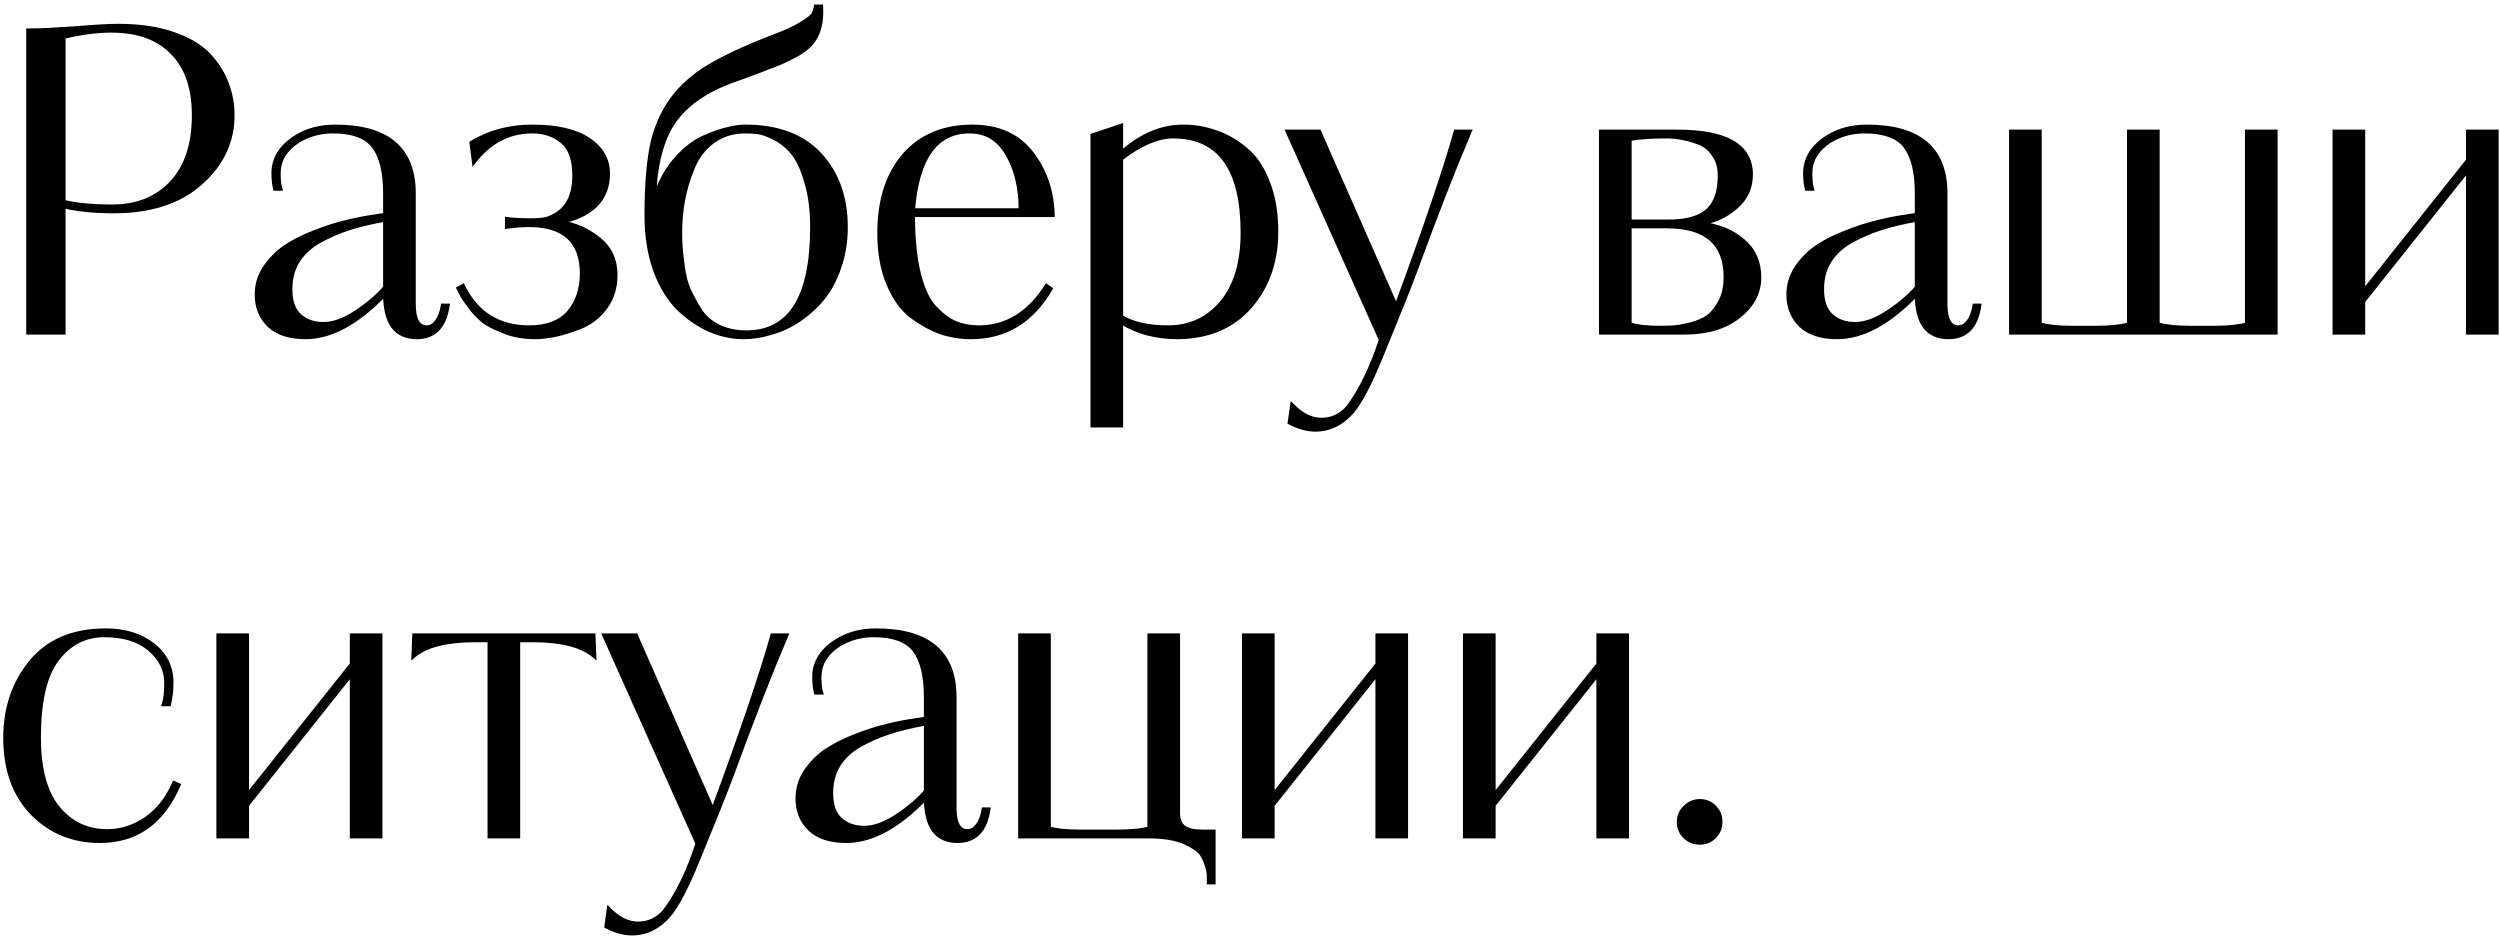 <?xml version="1.0" encoding="UTF-8"?> <svg xmlns="http://www.w3.org/2000/svg" width="263" height="99" viewBox="0 0 263 99" fill="none"><path d="M24.476 12.12C24.476 14.907 23.347 17.297 21.088 19.292C18.859 21.257 15.823 22.24 11.98 22.24C9.927 22.24 8.167 22.064 6.7 21.712V35H2.96V3.188H3.356C4.236 3.188 5.732 3.115 7.844 2.968C9.956 2.792 11.481 2.704 12.42 2.704C14.649 2.704 16.571 2.983 18.184 3.54C19.827 4.097 21.088 4.845 21.968 5.784C22.848 6.723 23.479 7.72 23.86 8.776C24.271 9.832 24.476 10.947 24.476 12.12ZM20.384 12.12C20.384 9.245 19.621 7.045 18.096 5.52C16.6 3.995 14.473 3.232 11.716 3.232C10.191 3.232 8.519 3.452 6.7 3.892V21.228C8.049 21.551 9.751 21.712 11.804 21.712C14.415 21.712 16.497 20.876 18.052 19.204C19.607 17.532 20.384 15.171 20.384 12.12ZM44.903 34.428C45.285 34.428 45.622 34.237 45.915 33.856C46.238 33.445 46.458 32.873 46.575 32.14H47.103C46.781 34.369 45.695 35.484 43.847 35.484C41.618 35.484 40.503 33.973 40.503 30.952C37.599 33.973 34.813 35.484 32.143 35.484C30.471 35.484 29.195 35.073 28.315 34.252C27.435 33.401 26.995 32.316 26.995 30.996C26.995 29.969 27.274 29.031 27.831 28.18C28.418 27.3 29.137 26.567 29.987 25.98C30.867 25.393 31.879 24.88 33.023 24.44C34.197 23.971 35.282 23.619 36.279 23.384C37.306 23.12 38.333 22.915 39.359 22.768L40.503 22.592V20.348C40.503 18.119 40.107 16.476 39.315 15.42C38.523 14.364 37.086 13.836 35.003 13.836C33.683 13.836 32.466 14.173 31.351 14.848C30.002 15.728 29.327 16.857 29.327 18.236C29.327 18.969 29.386 19.512 29.503 19.864H28.931C28.814 19.395 28.755 18.852 28.755 18.236C28.755 16.681 29.547 15.405 31.131 14.408C32.305 13.675 33.683 13.308 35.267 13.308C40.782 13.308 43.539 15.655 43.539 20.348V32.008C43.539 33.621 43.994 34.428 44.903 34.428ZM40.503 30.248V23.12C39.037 23.384 37.761 23.692 36.675 24.044C35.59 24.396 34.549 24.851 33.551 25.408C32.583 25.965 31.835 26.669 31.307 27.52C30.809 28.341 30.559 29.309 30.559 30.424C30.559 31.685 30.882 32.609 31.527 33.196C32.173 33.783 33.009 34.076 34.035 34.076C35.033 34.076 36.147 33.68 37.379 32.888C38.641 32.067 39.682 31.187 40.503 30.248ZM63.972 18.28C63.972 19.659 63.517 20.788 62.608 21.668C61.699 22.519 60.467 23.076 58.912 23.34C60.496 23.604 61.86 24.205 63.004 25.144C64.177 26.083 64.764 27.344 64.764 28.928C64.764 30.277 64.397 31.436 63.664 32.404C62.96 33.343 62.08 34.017 61.024 34.428C59.968 34.839 59.059 35.117 58.296 35.264C57.533 35.411 56.873 35.484 56.316 35.484C55.23 35.484 54.218 35.323 53.28 35C52.37 34.648 51.652 34.311 51.124 33.988C50.625 33.636 50.112 33.137 49.584 32.492C49.085 31.817 48.792 31.407 48.704 31.26C48.616 31.113 48.455 30.805 48.22 30.336L48.704 30.072C50.141 32.976 52.459 34.428 55.656 34.428C57.533 34.428 58.926 33.9 59.836 32.844C60.745 31.759 61.2 30.409 61.2 28.796C61.2 25.393 59.352 23.692 55.656 23.692C54.922 23.692 54.145 23.751 53.324 23.868V23.032C53.969 23.12 54.864 23.164 56.008 23.164C56.976 23.164 57.68 23.032 58.12 22.768C59.645 22.064 60.408 20.627 60.408 18.456C60.408 16.784 59.983 15.596 59.132 14.892C58.281 14.188 57.24 13.836 56.008 13.836C53.544 13.836 51.49 14.907 49.848 17.048L49.584 15.024C51.461 13.88 53.602 13.308 56.008 13.308C58.589 13.308 60.554 13.763 61.904 14.672C63.282 15.581 63.972 16.784 63.972 18.28ZM88.989 23.912C88.989 25.437 88.754 26.86 88.285 28.18C87.845 29.471 87.258 30.556 86.525 31.436C85.792 32.316 84.941 33.079 83.973 33.724C83.034 34.34 82.066 34.78 81.069 35.044C80.101 35.337 79.148 35.484 78.209 35.484C77.036 35.484 75.862 35.235 74.689 34.736C73.545 34.237 72.46 33.504 71.433 32.536C70.406 31.539 69.57 30.189 68.925 28.488C68.309 26.757 68.001 24.807 68.001 22.636C68.001 19.38 68.221 16.799 68.661 14.892C69.13 12.985 69.937 11.328 71.081 9.92C72.166 8.629 73.516 7.544 75.129 6.664C76.742 5.755 78.81 4.816 81.333 3.848C82.594 3.379 83.562 2.939 84.237 2.528C84.941 2.088 85.366 1.765 85.513 1.56C85.66 1.325 85.762 1.032 85.821 0.68H86.393C86.51 2.587 86.041 4.009 84.985 4.948C84.78 5.124 84.545 5.3 84.281 5.476C84.046 5.652 83.738 5.828 83.357 6.004C83.005 6.18 82.712 6.327 82.477 6.444C82.242 6.561 81.846 6.723 81.289 6.928C80.732 7.133 80.321 7.295 80.057 7.412C79.793 7.5 79.28 7.691 78.517 7.984C77.784 8.248 77.256 8.439 76.933 8.556C73.677 9.759 71.462 11.519 70.289 13.836C69.438 15.537 68.954 17.752 68.837 20.48H68.969C69.497 18.984 70.216 17.723 71.125 16.696C72.064 15.64 73.032 14.892 74.029 14.452C75.026 14.012 75.862 13.719 76.537 13.572C77.241 13.396 77.857 13.308 78.385 13.308C81.817 13.308 84.442 14.291 86.261 16.256C88.08 18.221 88.989 20.773 88.989 23.912ZM85.425 23.912C85.425 22.064 85.22 20.48 84.809 19.16C84.428 17.811 83.973 16.813 83.445 16.168C82.917 15.493 82.286 14.965 81.553 14.584C80.82 14.203 80.233 13.983 79.793 13.924C79.353 13.865 78.898 13.836 78.429 13.836C77.109 13.836 75.965 14.188 74.997 14.892C74.058 15.596 73.354 16.52 72.885 17.664C72.416 18.808 72.078 19.937 71.873 21.052C71.668 22.167 71.565 23.296 71.565 24.44C71.565 24.968 71.58 25.452 71.609 25.892C71.638 26.332 71.712 27.021 71.829 27.96C71.946 28.899 72.152 29.72 72.445 30.424C72.768 31.128 73.164 31.861 73.633 32.624C74.102 33.357 74.762 33.929 75.613 34.34C76.464 34.751 77.432 34.956 78.517 34.956C83.122 34.956 85.425 31.275 85.425 23.912ZM102.305 13.308C105.004 13.308 107.072 14.232 108.509 16.08C109.946 17.928 110.694 20.113 110.753 22.636H96.057C96.057 25.071 96.263 27.124 96.673 28.796C97.084 30.439 97.656 31.641 98.389 32.404C99.123 33.167 99.841 33.695 100.545 33.988C101.278 34.281 102.085 34.428 102.965 34.428C105.869 34.428 108.245 32.976 110.093 30.072L110.533 30.38C108.568 33.783 105.766 35.484 102.129 35.484C101.044 35.484 99.973 35.308 98.917 34.956C97.891 34.575 96.864 34.003 95.837 33.24C94.84 32.448 94.033 31.304 93.417 29.808C92.801 28.312 92.493 26.552 92.493 24.528C92.493 21.096 93.359 18.368 95.089 16.344C96.849 14.32 99.254 13.308 102.305 13.308ZM96.057 22.108H107.365C107.365 19.761 106.896 17.796 105.957 16.212C105.048 14.628 103.728 13.836 101.997 13.836C98.477 13.836 96.497 16.593 96.057 22.108ZM114.916 14.232L117.952 13.22V16.08C120.005 14.232 122.176 13.308 124.464 13.308C125.637 13.308 126.767 13.499 127.852 13.88C128.937 14.232 129.979 14.819 130.976 15.64C131.973 16.432 132.765 17.576 133.352 19.072C133.968 20.568 134.276 22.328 134.276 24.352C134.276 27.52 133.352 30.16 131.504 32.272C129.656 34.384 127.119 35.455 123.892 35.484C121.604 35.484 119.624 34.956 117.952 33.9V42.348V42.744V44.768H114.916V14.232ZM130.712 24.484C130.712 17.737 128.277 14.364 123.408 14.364C121.795 14.364 119.976 15.141 117.952 16.696V33.328C119.184 34.061 120.827 34.428 122.88 34.428C125.168 34.428 127.045 33.563 128.512 31.832C129.979 30.072 130.712 27.623 130.712 24.484ZM146.881 32.228C149.873 24.132 151.956 18.001 153.129 13.836H154.625C152.983 17.679 151.076 22.563 148.905 28.488C148.231 30.307 147.028 33.313 145.297 37.508C144.153 40.324 143.141 42.26 142.261 43.316C141.147 44.577 139.856 45.208 138.389 45.208C137.509 45.208 136.6 44.959 135.661 44.46L135.925 42.612C136.923 43.639 137.949 44.152 139.005 44.152C140.091 44.152 141.015 43.727 141.777 42.876C143.127 41.087 144.285 38.711 145.253 35.748L135.441 13.836H138.785L146.881 32.228ZM184.208 18.368C184.208 19.747 183.68 20.891 182.624 21.8C181.597 22.709 180.351 23.281 178.884 23.516C180.732 23.721 182.228 24.323 183.372 25.32C184.516 26.288 185.088 27.579 185.088 29.192C185.088 30.776 184.369 32.14 182.932 33.284C181.495 34.428 179.588 35 177.212 35H168.412V13.836H176.464C181.627 13.836 184.208 15.347 184.208 18.368ZM181.524 29.148C181.524 25.599 179.471 23.824 175.364 23.824H171.448V34.12C172.24 34.355 173.281 34.472 174.572 34.472C175.188 34.472 175.701 34.457 176.112 34.428C176.523 34.399 177.095 34.296 177.828 34.12C178.591 33.915 179.207 33.651 179.676 33.328C180.145 32.976 180.571 32.448 180.952 31.744C181.333 31.011 181.524 30.145 181.524 29.148ZM180.908 18.456C180.908 17.576 180.688 16.843 180.248 16.256C179.837 15.64 179.295 15.215 178.62 14.98C177.945 14.745 177.344 14.584 176.816 14.496C176.317 14.408 175.789 14.364 175.232 14.364C173.765 14.364 172.504 14.452 171.448 14.628V23.296H175.54C177.417 23.296 178.781 22.915 179.632 22.152C180.483 21.389 180.908 20.157 180.908 18.456ZM206.036 34.428C206.417 34.428 206.755 34.237 207.048 33.856C207.371 33.445 207.591 32.873 207.708 32.14H208.236C207.913 34.369 206.828 35.484 204.98 35.484C202.751 35.484 201.636 33.973 201.636 30.952C198.732 33.973 195.945 35.484 193.276 35.484C191.604 35.484 190.328 35.073 189.448 34.252C188.568 33.401 188.128 32.316 188.128 30.996C188.128 29.969 188.407 29.031 188.964 28.18C189.551 27.3 190.269 26.567 191.12 25.98C192 25.393 193.012 24.88 194.156 24.44C195.329 23.971 196.415 23.619 197.412 23.384C198.439 23.12 199.465 22.915 200.492 22.768L201.636 22.592V20.348C201.636 18.119 201.24 16.476 200.448 15.42C199.656 14.364 198.219 13.836 196.136 13.836C194.816 13.836 193.599 14.173 192.484 14.848C191.135 15.728 190.46 16.857 190.46 18.236C190.46 18.969 190.519 19.512 190.636 19.864H190.064C189.947 19.395 189.888 18.852 189.888 18.236C189.888 16.681 190.68 15.405 192.264 14.408C193.437 13.675 194.816 13.308 196.4 13.308C201.915 13.308 204.672 15.655 204.672 20.348V32.008C204.672 33.621 205.127 34.428 206.036 34.428ZM201.636 30.248V23.12C200.169 23.384 198.893 23.692 197.808 24.044C196.723 24.396 195.681 24.851 194.684 25.408C193.716 25.965 192.968 26.669 192.44 27.52C191.941 28.341 191.692 29.309 191.692 30.424C191.692 31.685 192.015 32.609 192.66 33.196C193.305 33.783 194.141 34.076 195.168 34.076C196.165 34.076 197.28 33.68 198.512 32.888C199.773 32.067 200.815 31.187 201.636 30.248ZM230.429 34.472H232.981C234.389 34.472 235.518 34.355 236.369 34.12V13.836H239.405V35H211.553V13.836H214.589V34.12C215.439 34.355 216.569 34.472 217.977 34.472H220.529C221.937 34.472 223.081 34.355 223.961 34.12V13.836H226.997V34.12C227.877 34.355 229.021 34.472 230.429 34.472ZM262.656 35H259.62V17.884L248.62 31.7V35H245.584V13.836H248.62V30.688L259.62 16.872V13.836H262.656V35ZM11.276 87.428C12.713 87.428 14.063 87.003 15.324 86.152C16.585 85.301 17.583 84.04 18.316 82.368L18.8 82.588C17.099 86.519 14.341 88.484 10.528 88.484C7.683 88.484 5.307 87.516 3.4 85.58C1.493 83.615 0.54 80.96 0.54 77.616C0.54 74.477 1.449 71.808 3.268 69.608C5.087 67.408 7.712 66.308 11.144 66.308C13.139 66.308 14.796 66.821 16.116 67.848C17.407 68.875 18.052 70.195 18.052 71.808C18.052 72.629 17.964 73.392 17.788 74.096H17.216C17.392 73.539 17.48 72.791 17.48 71.852C17.48 70.473 16.893 69.285 15.72 68.288C14.576 67.32 12.992 66.836 10.968 66.836C8.973 66.836 7.331 67.672 6.04 69.344C4.749 71.016 4.104 73.773 4.104 77.616C4.104 80.872 4.764 83.321 6.084 84.964C7.433 86.607 9.164 87.428 11.276 87.428ZM40.035 88H36.999V70.884L25.999 84.7V88H22.963V66.836H25.999V83.688L36.999 69.872V66.836H40.035V88ZM62.445 66.836L62.533 69.036C61.242 67.921 59.072 67.364 56.021 67.364H54.525V88H51.489V67.364H49.993C46.942 67.364 44.772 67.921 43.481 69.036L43.569 66.836H62.445ZM74.995 85.228C77.987 77.132 80.069 71.001 81.243 66.836H82.739C81.096 70.679 79.189 75.563 77.019 81.488C76.344 83.307 75.141 86.313 73.41 90.508C72.266 93.324 71.254 95.26 70.374 96.316C69.26 97.577 67.969 98.208 66.502 98.208C65.623 98.208 64.713 97.959 63.775 97.46L64.038 95.612C65.036 96.639 66.062 97.152 67.118 97.152C68.204 97.152 69.128 96.727 69.891 95.876C71.24 94.087 72.398 91.711 73.367 88.748L63.554 66.836H66.898L74.995 85.228ZM101.794 87.428C102.175 87.428 102.513 87.237 102.806 86.856C103.129 86.445 103.349 85.873 103.466 85.14H103.994C103.671 87.369 102.586 88.484 100.738 88.484C98.509 88.484 97.394 86.973 97.394 83.952C94.49 86.973 91.703 88.484 89.034 88.484C87.362 88.484 86.086 88.073 85.206 87.252C84.326 86.401 83.886 85.316 83.886 83.996C83.886 82.969 84.165 82.031 84.722 81.18C85.309 80.3 86.027 79.567 86.878 78.98C87.758 78.393 88.77 77.88 89.914 77.44C91.087 76.971 92.173 76.619 93.17 76.384C94.197 76.12 95.223 75.915 96.25 75.768L97.394 75.592V73.348C97.394 71.119 96.998 69.476 96.206 68.42C95.414 67.364 93.977 66.836 91.894 66.836C90.574 66.836 89.357 67.173 88.242 67.848C86.893 68.728 86.218 69.857 86.218 71.236C86.218 71.969 86.277 72.512 86.394 72.864H85.822C85.705 72.395 85.646 71.852 85.646 71.236C85.646 69.681 86.438 68.405 88.022 67.408C89.195 66.675 90.574 66.308 92.158 66.308C97.673 66.308 100.43 68.655 100.43 73.348V85.008C100.43 86.621 100.885 87.428 101.794 87.428ZM97.394 83.248V76.12C95.927 76.384 94.651 76.692 93.566 77.044C92.481 77.396 91.439 77.851 90.442 78.408C89.474 78.965 88.726 79.669 88.198 80.52C87.699 81.341 87.45 82.309 87.45 83.424C87.45 84.685 87.773 85.609 88.418 86.196C89.063 86.783 89.899 87.076 90.926 87.076C91.923 87.076 93.038 86.68 94.27 85.888C95.531 85.067 96.573 84.187 97.394 83.248ZM120.818 88H107.31V66.836H110.346V87.12C111.05 87.355 112.18 87.472 113.734 87.472H117.474C119.058 87.472 120.202 87.355 120.906 87.12V66.836H123.942V85.492C123.942 86.225 124.148 86.739 124.558 87.032C124.969 87.325 125.614 87.472 126.494 87.472H127.682V92.84H127.154V91.96C127.037 91.197 126.832 90.567 126.538 90.068C126.274 89.569 125.658 89.1 124.69 88.66C123.752 88.22 122.461 88 120.818 88ZM147.929 88H144.893V70.884L133.893 84.7V88H130.857V66.836H133.893V83.688L144.893 69.872V66.836H147.929V88ZM171.175 88H168.139V70.884L157.139 84.7V88H154.103V66.836H157.139V83.688L168.139 69.872V66.836H171.175V88ZM180.386 84.92C180.796 85.331 181.002 85.844 181.002 86.46C181.002 87.076 180.796 87.589 180.386 88C179.975 88.44 179.447 88.66 178.802 88.66C178.186 88.66 177.658 88.44 177.218 88C176.807 87.589 176.602 87.076 176.602 86.46C176.602 85.844 176.822 85.331 177.262 84.92C177.702 84.48 178.215 84.26 178.802 84.26C179.447 84.26 179.975 84.48 180.386 84.92Z" fill="black"></path><path d="M21.088 19.292L21.22 19.442L21.22 19.442L21.088 19.292ZM6.7 21.712L6.747 21.517L6.5 21.458V21.712H6.7ZM6.7 35V35.2H6.9V35H6.7ZM2.96 35H2.76V35.2H2.96V35ZM2.96 3.188V2.988H2.76V3.188H2.96ZM7.844 2.968L7.858 3.168L7.861 3.167L7.844 2.968ZM18.184 3.54L18.119 3.729L18.12 3.729L18.184 3.54ZM21.968 5.784L21.822 5.921L21.822 5.921L21.968 5.784ZM23.86 8.776L23.672 8.844L23.674 8.848L23.86 8.776ZM18.096 5.52L17.953 5.66L17.955 5.661L18.096 5.52ZM6.7 3.892L6.653 3.698L6.5 3.735V3.892H6.7ZM6.7 21.228H6.5V21.386L6.653 21.422L6.7 21.228ZM18.052 19.204L17.905 19.068L17.905 19.068L18.052 19.204ZM24.276 12.12C24.276 14.844 23.175 17.182 20.956 19.142L21.22 19.442C23.518 17.413 24.676 14.969 24.676 12.12H24.276ZM20.956 19.142C18.773 21.067 15.789 22.04 11.98 22.04V22.44C15.857 22.44 18.945 21.448 21.22 19.442L20.956 19.142ZM11.98 22.04C9.937 22.04 8.194 21.865 6.747 21.517L6.653 21.907C8.14 22.263 9.916 22.44 11.98 22.44V22.04ZM6.5 21.712V35H6.9V21.712H6.5ZM6.7 34.8H2.96V35.2H6.7V34.8ZM3.16 35V3.188H2.76V35H3.16ZM2.96 3.388H3.356V2.988H2.96V3.388ZM3.356 3.388C4.244 3.388 5.746 3.314 7.858 3.168L7.83 2.768C5.718 2.915 4.228 2.988 3.356 2.988V3.388ZM7.861 3.167C9.972 2.991 11.49 2.904 12.42 2.904V2.504C11.472 2.504 9.94 2.593 7.827 2.769L7.861 3.167ZM12.42 2.904C14.633 2.904 16.532 3.181 18.119 3.729L18.249 3.351C16.61 2.785 14.665 2.504 12.42 2.504V2.904ZM18.12 3.729C19.742 4.28 20.971 5.013 21.822 5.921L22.114 5.647C21.205 4.678 19.912 3.915 18.248 3.351L18.12 3.729ZM21.822 5.921C22.686 6.842 23.301 7.817 23.672 8.844L24.048 8.708C23.656 7.623 23.01 6.603 22.114 5.647L21.822 5.921ZM23.674 8.848C24.075 9.881 24.276 10.971 24.276 12.12H24.676C24.676 10.923 24.466 9.783 24.046 8.704L23.674 8.848ZM20.584 12.12C20.584 9.211 19.811 6.953 18.237 5.379L17.955 5.661C19.431 7.138 20.184 9.28 20.184 12.12H20.584ZM18.239 5.38C16.695 3.806 14.511 3.032 11.716 3.032V3.432C14.436 3.432 16.505 4.183 17.953 5.66L18.239 5.38ZM11.716 3.032C10.172 3.032 8.484 3.255 6.653 3.698L6.747 4.086C8.554 3.649 10.21 3.432 11.716 3.432V3.032ZM6.5 3.892V21.228H6.9V3.892H6.5ZM6.653 21.422C8.023 21.75 9.742 21.912 11.804 21.912V21.512C9.76 21.512 8.075 21.351 6.747 21.034L6.653 21.422ZM11.804 21.912C14.461 21.912 16.6 21.059 18.198 19.34L17.905 19.068C16.394 20.693 14.368 21.512 11.804 21.512V21.912ZM18.198 19.34C19.798 17.62 20.584 15.204 20.584 12.12H20.184C20.184 15.137 19.416 17.444 17.905 19.068L18.198 19.34ZM45.915 33.856L45.758 33.732L45.757 33.734L45.915 33.856ZM46.575 32.14V31.94H46.405L46.378 32.108L46.575 32.14ZM47.103 32.14L47.301 32.169L47.334 31.94H47.103V32.14ZM40.503 30.952H40.703V30.455L40.359 30.813L40.503 30.952ZM28.315 34.252L28.176 34.396L28.179 34.398L28.315 34.252ZM27.831 28.18L27.665 28.069L27.664 28.07L27.831 28.18ZM29.987 25.98L29.876 25.814L29.874 25.815L29.987 25.98ZM33.023 24.44L33.095 24.627L33.098 24.626L33.023 24.44ZM36.279 23.384L36.325 23.579L36.329 23.578L36.279 23.384ZM39.359 22.768L39.388 22.966L39.39 22.966L39.359 22.768ZM40.503 22.592L40.534 22.79L40.703 22.764V22.592H40.503ZM31.351 14.848L31.248 14.677L31.242 14.681L31.351 14.848ZM29.503 19.864V20.064H29.781L29.693 19.801L29.503 19.864ZM28.931 19.864L28.737 19.913L28.775 20.064H28.931V19.864ZM31.131 14.408L31.025 14.238L31.025 14.239L31.131 14.408ZM40.503 30.248L40.654 30.38L40.703 30.323V30.248H40.503ZM40.503 23.12H40.703V22.881L40.468 22.923L40.503 23.12ZM36.675 24.044L36.737 24.234L36.675 24.044ZM33.551 25.408L33.454 25.233L33.452 25.235L33.551 25.408ZM31.307 27.52L31.137 27.415L31.136 27.416L31.307 27.52ZM31.527 33.196L31.393 33.344L31.393 33.344L31.527 33.196ZM37.379 32.888L37.487 33.056L37.489 33.056L37.379 32.888ZM44.903 34.628C45.363 34.628 45.754 34.394 46.074 33.978L45.757 33.734C45.49 34.08 45.207 34.228 44.903 34.228V34.628ZM46.073 33.98C46.423 33.533 46.652 32.925 46.773 32.172L46.378 32.108C46.264 32.822 46.053 33.357 45.758 33.732L46.073 33.98ZM46.575 32.34H47.103V31.94H46.575V32.34ZM46.905 32.111C46.748 33.202 46.407 33.992 45.904 34.508C45.406 35.02 44.728 35.284 43.847 35.284V35.684C44.814 35.684 45.603 35.391 46.191 34.788C46.773 34.189 47.136 33.307 47.301 32.169L46.905 32.111ZM43.847 35.284C42.783 35.284 42.013 34.926 41.5 34.232C40.98 33.527 40.703 32.444 40.703 30.952H40.303C40.303 32.481 40.584 33.665 41.178 34.47C41.781 35.286 42.683 35.684 43.847 35.684V35.284ZM40.359 30.813C37.472 33.817 34.734 35.284 32.143 35.284V35.684C34.891 35.684 37.727 34.129 40.648 31.091L40.359 30.813ZM32.143 35.284C30.502 35.284 29.282 34.881 28.452 34.106L28.179 34.398C29.108 35.266 30.441 35.684 32.143 35.684V35.284ZM28.454 34.108C27.617 33.298 27.195 32.267 27.195 30.996H26.795C26.795 32.365 27.254 33.504 28.176 34.396L28.454 34.108ZM27.195 30.996C27.195 30.008 27.463 29.107 27.999 28.29L27.664 28.07C27.085 28.954 26.795 29.931 26.795 30.996H27.195ZM27.998 28.291C28.571 27.431 29.272 26.717 30.101 26.145L29.874 25.815C29.002 26.417 28.265 27.169 27.665 28.069L27.998 28.291ZM30.098 26.146C30.964 25.569 31.963 25.062 33.095 24.627L32.952 24.253C31.796 24.698 30.77 25.218 29.876 25.814L30.098 26.146ZM33.098 24.626C34.264 24.159 35.339 23.811 36.325 23.579L36.233 23.189C35.225 23.427 34.13 23.782 32.949 24.254L33.098 24.626ZM36.329 23.578C37.349 23.316 38.368 23.112 39.388 22.966L39.331 22.57C38.297 22.718 37.263 22.924 36.23 23.19L36.329 23.578ZM39.39 22.966L40.534 22.79L40.473 22.394L39.329 22.57L39.39 22.966ZM40.703 22.592V20.348H40.303V22.592H40.703ZM40.703 20.348C40.703 18.102 40.306 16.407 39.475 15.3L39.155 15.54C39.909 16.545 40.303 18.135 40.303 20.348H40.703ZM39.475 15.3C38.628 14.17 37.112 13.636 35.003 13.636V14.036C37.06 14.036 38.419 14.558 39.155 15.54L39.475 15.3ZM35.003 13.636C33.647 13.636 32.394 13.983 31.248 14.677L31.455 15.019C32.538 14.364 33.719 14.036 35.003 14.036V13.636ZM31.242 14.681C29.847 15.59 29.127 16.777 29.127 18.236H29.527C29.527 16.937 30.157 15.866 31.461 15.015L31.242 14.681ZM29.127 18.236C29.127 18.974 29.186 19.544 29.314 19.927L29.693 19.801C29.586 19.48 29.527 18.965 29.527 18.236H29.127ZM29.503 19.664H28.931V20.064H29.503V19.664ZM29.125 19.816C29.013 19.366 28.955 18.84 28.955 18.236H28.555C28.555 18.864 28.615 19.424 28.737 19.913L29.125 19.816ZM28.955 18.236C28.955 16.765 29.698 15.547 31.238 14.577L31.025 14.239C29.396 15.264 28.555 16.598 28.555 18.236H28.955ZM31.237 14.578C32.374 13.867 33.715 13.508 35.267 13.508V13.108C33.651 13.108 32.235 13.482 31.025 14.238L31.237 14.578ZM35.267 13.508C38.001 13.508 40.014 14.09 41.342 15.22C42.663 16.345 43.339 18.041 43.339 20.348H43.739C43.739 17.961 43.037 16.138 41.601 14.916C40.171 13.699 38.048 13.108 35.267 13.108V13.508ZM43.339 20.348V32.008H43.739V20.348H43.339ZM43.339 32.008C43.339 32.827 43.454 33.473 43.706 33.921C43.968 34.386 44.375 34.628 44.903 34.628V34.228C44.523 34.228 44.247 34.067 44.055 33.725C43.852 33.366 43.739 32.802 43.739 32.008H43.339ZM40.703 30.248V23.12H40.303V30.248H40.703ZM40.468 22.923C38.995 23.188 37.71 23.498 36.614 23.854L36.737 24.234C37.812 23.886 39.078 23.58 40.539 23.317L40.468 22.923ZM36.614 23.854C35.516 24.21 34.462 24.67 33.454 25.233L33.649 25.583C34.635 25.032 35.664 24.582 36.737 24.234L36.614 23.854ZM33.452 25.235C32.458 25.806 31.685 26.533 31.137 27.415L31.477 27.625C31.986 26.806 32.708 26.124 33.651 25.581L33.452 25.235ZM31.136 27.416C30.616 28.274 30.359 29.279 30.359 30.424H30.759C30.759 29.34 31.002 28.409 31.478 27.624L31.136 27.416ZM30.359 30.424C30.359 31.716 30.69 32.705 31.393 33.344L31.662 33.048C31.074 32.514 30.759 31.655 30.759 30.424H30.359ZM31.393 33.344C32.081 33.97 32.968 34.276 34.035 34.276V33.876C33.049 33.876 32.264 33.595 31.662 33.048L31.393 33.344ZM34.035 34.276C35.085 34.276 36.237 33.86 37.487 33.056L37.271 32.72C36.057 33.5 34.98 33.876 34.035 33.876V34.276ZM37.489 33.056C38.762 32.226 39.818 31.335 40.654 30.38L40.353 30.116C39.546 31.039 38.519 31.907 37.27 32.72L37.489 33.056ZM62.608 21.668L62.745 21.814L62.747 21.812L62.608 21.668ZM58.912 23.34L58.878 23.143L58.879 23.537L58.912 23.34ZM63.004 25.144L62.877 25.299L62.879 25.3L63.004 25.144ZM63.664 32.404L63.504 32.283L63.504 32.284L63.664 32.404ZM61.024 34.428L61.096 34.614L61.096 34.614L61.024 34.428ZM58.296 35.264L58.334 35.46L58.334 35.46L58.296 35.264ZM53.28 35L53.208 35.187L53.215 35.189L53.28 35ZM51.124 33.988L51.008 34.152L51.02 34.159L51.124 33.988ZM49.584 32.492L49.423 32.611L49.429 32.619L49.584 32.492ZM48.704 31.26L48.532 31.363L48.532 31.363L48.704 31.26ZM48.22 30.336L48.124 30.16L47.955 30.253L48.041 30.425L48.22 30.336ZM48.704 30.072L48.883 29.983L48.791 29.797L48.608 29.896L48.704 30.072ZM59.836 32.844L59.987 32.974L59.989 32.972L59.836 32.844ZM53.324 23.868H53.124V24.099L53.352 24.066L53.324 23.868ZM53.324 23.032L53.351 22.834L53.124 22.803V23.032H53.324ZM58.12 22.768L58.036 22.586L58.026 22.591L58.017 22.596L58.12 22.768ZM59.132 14.892L59.004 15.046L59.004 15.046L59.132 14.892ZM49.848 17.048L49.65 17.074L49.712 17.554L50.007 17.17L49.848 17.048ZM49.584 15.024L49.48 14.853L49.369 14.921L49.386 15.05L49.584 15.024ZM61.904 14.672L61.792 14.838L61.794 14.839L61.904 14.672ZM63.772 18.28C63.772 19.61 63.336 20.686 62.469 21.524L62.747 21.812C63.699 20.89 64.172 19.707 64.172 18.28H63.772ZM62.471 21.522C61.597 22.34 60.405 22.884 58.878 23.143L58.945 23.537C60.528 23.268 61.8 22.698 62.745 21.814L62.471 21.522ZM58.879 23.537C60.431 23.796 61.762 24.384 62.877 25.299L63.131 24.989C61.957 24.027 60.56 23.412 58.945 23.143L58.879 23.537ZM62.879 25.3C64.002 26.199 64.564 27.401 64.564 28.928H64.964C64.964 27.287 64.352 25.967 63.129 24.988L62.879 25.3ZM64.564 28.928C64.564 30.239 64.209 31.354 63.504 32.283L63.823 32.525C64.586 31.518 64.964 30.316 64.964 28.928H64.564ZM63.504 32.284C62.821 33.194 61.971 33.845 60.951 34.242L61.096 34.614C62.188 34.19 63.098 33.491 63.824 32.524L63.504 32.284ZM60.951 34.242C59.902 34.65 59.005 34.924 58.258 35.068L58.334 35.46C59.112 35.311 60.034 35.028 61.096 34.614L60.951 34.242ZM58.258 35.068C57.503 35.213 56.857 35.284 56.316 35.284V35.684C56.89 35.684 57.563 35.609 58.334 35.46L58.258 35.068ZM56.316 35.284C55.251 35.284 54.261 35.126 53.345 34.811L53.215 35.189C54.176 35.52 55.21 35.684 56.316 35.684V35.284ZM53.352 34.813C52.448 34.464 51.742 34.131 51.228 33.817L51.02 34.159C51.562 34.49 52.293 34.832 53.208 35.187L53.352 34.813ZM51.239 33.825C50.76 33.486 50.259 33.001 49.739 32.365L49.429 32.619C49.965 33.273 50.491 33.786 51.008 34.151L51.239 33.825ZM49.745 32.373C49.243 31.695 48.957 31.293 48.875 31.157L48.532 31.363C48.627 31.52 48.927 31.94 49.423 32.611L49.745 32.373ZM48.875 31.157C48.792 31.018 48.634 30.717 48.399 30.247L48.041 30.425C48.275 30.893 48.44 31.209 48.532 31.363L48.875 31.157ZM48.316 30.512L48.8 30.248L48.608 29.896L48.124 30.16L48.316 30.512ZM48.525 30.161C49.257 31.64 50.218 32.76 51.414 33.508C52.609 34.258 54.026 34.628 55.656 34.628V34.228C54.088 34.228 52.748 33.872 51.626 33.169C50.504 32.467 49.588 31.408 48.883 29.983L48.525 30.161ZM55.656 34.628C57.57 34.628 59.028 34.089 59.987 32.974L59.684 32.714C58.825 33.711 57.496 34.228 55.656 34.228V34.628ZM59.989 32.972C60.933 31.846 61.4 30.449 61.4 28.796H61C61 30.369 60.557 31.671 59.682 32.716L59.989 32.972ZM61.4 28.796C61.4 27.059 60.928 25.721 59.949 24.821C58.974 23.923 57.531 23.492 55.656 23.492V23.892C57.477 23.892 58.805 24.311 59.678 25.115C60.548 25.916 61 27.13 61 28.796H61.4ZM55.656 23.492C54.912 23.492 54.125 23.552 53.296 23.67L53.352 24.066C54.165 23.95 54.933 23.892 55.656 23.892V23.492ZM53.524 23.868V23.032H53.124V23.868H53.524ZM53.297 23.23C53.955 23.32 54.861 23.364 56.008 23.364V22.964C54.867 22.964 53.983 22.92 53.351 22.834L53.297 23.23ZM56.008 23.364C56.985 23.364 57.735 23.232 58.223 22.939L58.017 22.596C57.625 22.832 56.967 22.964 56.008 22.964V23.364ZM58.204 22.95C59.005 22.58 59.61 22.014 60.013 21.256C60.413 20.5 60.608 19.564 60.608 18.456H60.208C60.208 19.519 60.021 20.387 59.659 21.068C59.299 21.747 58.76 22.252 58.036 22.586L58.204 22.95ZM60.608 18.456C60.608 16.756 60.175 15.496 59.259 14.738L59.004 15.046C59.79 15.696 60.208 16.812 60.208 18.456H60.608ZM59.259 14.738C58.369 14.001 57.281 13.636 56.008 13.636V14.036C57.199 14.036 58.194 14.375 59.004 15.046L59.259 14.738ZM56.008 13.636C53.475 13.636 51.365 14.741 49.689 16.926L50.007 17.17C51.615 15.072 53.612 14.036 56.008 14.036V13.636ZM50.046 17.022L49.782 14.998L49.386 15.05L49.65 17.074L50.046 17.022ZM49.688 15.195C51.531 14.072 53.636 13.508 56.008 13.508V13.108C53.569 13.108 51.391 13.688 49.48 14.853L49.688 15.195ZM56.008 13.508C58.571 13.508 60.49 13.96 61.792 14.838L62.016 14.506C60.619 13.565 58.608 13.108 56.008 13.108V13.508ZM61.794 14.839C63.123 15.716 63.772 16.859 63.772 18.28H64.172C64.172 16.709 63.442 15.447 62.014 14.505L61.794 14.839ZM88.285 28.18L88.097 28.113L88.096 28.116L88.285 28.18ZM86.525 31.436L86.679 31.564L86.679 31.564L86.525 31.436ZM83.973 33.724L84.083 33.891L84.084 33.89L83.973 33.724ZM81.069 35.044L81.018 34.85L81.011 34.853L81.069 35.044ZM74.689 34.736L74.609 34.919L74.611 34.92L74.689 34.736ZM71.433 32.536L71.294 32.679L71.296 32.681L71.433 32.536ZM68.925 28.488L68.737 28.555L68.738 28.559L68.925 28.488ZM68.661 14.892L68.467 14.844L68.466 14.847L68.661 14.892ZM71.081 9.92L70.928 9.791L70.926 9.794L71.081 9.92ZM75.129 6.664L75.225 6.84L75.227 6.838L75.129 6.664ZM81.333 3.848L81.263 3.661L81.261 3.661L81.333 3.848ZM84.237 2.528L84.341 2.699L84.343 2.698L84.237 2.528ZM85.513 1.56L85.676 1.676L85.683 1.666L85.513 1.56ZM85.821 0.68V0.48H85.651L85.624 0.647L85.821 0.68ZM86.393 0.68L86.593 0.668L86.581 0.48H86.393V0.68ZM84.985 4.948L85.115 5.1L85.118 5.097L84.985 4.948ZM84.281 5.476L84.17 5.309L84.161 5.316L84.281 5.476ZM83.357 6.004L83.273 5.822L83.267 5.825L83.357 6.004ZM82.477 6.444L82.566 6.623L82.566 6.623L82.477 6.444ZM81.289 6.928L81.358 7.116L81.358 7.116L81.289 6.928ZM80.057 7.412L80.12 7.602L80.129 7.599L80.138 7.595L80.057 7.412ZM78.517 7.984L78.585 8.172L78.589 8.171L78.517 7.984ZM76.933 8.556L76.865 8.368L76.864 8.368L76.933 8.556ZM70.289 13.836L70.111 13.746L70.11 13.747L70.289 13.836ZM68.837 20.48L68.637 20.471L68.628 20.68H68.837V20.48ZM68.969 20.48V20.68H69.11L69.157 20.547L68.969 20.48ZM71.125 16.696L70.975 16.563L70.975 16.563L71.125 16.696ZM74.029 14.452L74.11 14.635L74.11 14.635L74.029 14.452ZM76.537 13.572L76.579 13.768L76.585 13.766L76.537 13.572ZM84.809 19.16L84.616 19.214L84.618 19.219L84.809 19.16ZM83.445 16.168L83.287 16.291L83.29 16.295L83.445 16.168ZM81.553 14.584L81.461 14.761L81.461 14.761L81.553 14.584ZM79.793 13.924L79.766 14.122L79.766 14.122L79.793 13.924ZM74.997 14.892L74.879 14.73L74.877 14.732L74.997 14.892ZM72.885 17.664L73.07 17.74L73.07 17.74L72.885 17.664ZM71.873 21.052L71.676 21.016L71.676 21.016L71.873 21.052ZM71.609 25.892L71.808 25.879L71.808 25.879L71.609 25.892ZM71.829 27.96L72.027 27.935L72.027 27.935L71.829 27.96ZM72.445 30.424L72.26 30.501L72.263 30.507L72.445 30.424ZM73.633 32.624L73.463 32.729L73.465 32.732L73.633 32.624ZM75.613 34.34L75.526 34.52L75.526 34.52L75.613 34.34ZM88.789 23.912C88.789 25.416 88.558 26.816 88.097 28.113L88.473 28.247C88.951 26.904 89.189 25.458 89.189 23.912H88.789ZM88.096 28.116C87.662 29.387 87.086 30.45 86.371 31.308L86.679 31.564C87.43 30.662 88.028 29.554 88.474 28.244L88.096 28.116ZM86.371 31.308C85.65 32.173 84.814 32.923 83.862 33.558L84.084 33.89C85.068 33.235 85.933 32.459 86.679 31.564L86.371 31.308ZM83.863 33.557C82.941 34.162 81.993 34.593 81.018 34.851L81.12 35.237C82.14 34.967 83.128 34.518 84.083 33.891L83.863 33.557ZM81.011 34.853C80.06 35.141 79.126 35.284 78.209 35.284V35.684C79.169 35.684 80.142 35.534 81.127 35.235L81.011 34.853ZM78.209 35.284C77.065 35.284 75.918 35.041 74.767 34.552L74.611 34.92C75.807 35.428 77.007 35.684 78.209 35.684V35.284ZM74.769 34.553C73.649 34.064 72.582 33.345 71.57 32.391L71.296 32.681C72.337 33.663 73.441 34.41 74.609 34.919L74.769 34.553ZM71.572 32.392C70.572 31.42 69.75 30.098 69.112 28.417L68.738 28.559C69.391 30.28 70.241 31.657 71.294 32.679L71.572 32.392ZM69.113 28.421C68.506 26.715 68.201 24.788 68.201 22.636H67.801C67.801 24.826 68.112 26.799 68.737 28.555L69.113 28.421ZM68.201 22.636C68.201 19.387 68.421 16.822 68.856 14.937L68.466 14.847C68.021 16.775 67.801 19.373 67.801 22.636H68.201ZM68.855 14.94C69.318 13.059 70.112 11.429 71.236 10.046L70.926 9.794C69.762 11.227 68.942 12.911 68.467 14.844L68.855 14.94ZM71.234 10.049C72.302 8.779 73.631 7.709 75.225 6.84L75.033 6.488C73.4 7.379 72.031 8.48 70.928 9.791L71.234 10.049ZM75.227 6.838C76.829 5.935 78.887 5.001 81.405 4.035L81.261 3.661C78.733 4.631 76.656 5.574 75.031 6.49L75.227 6.838ZM81.403 4.035C82.669 3.564 83.65 3.119 84.341 2.699L84.133 2.357C83.474 2.758 82.52 3.193 81.263 3.661L81.403 4.035ZM84.343 2.698C84.698 2.476 84.986 2.282 85.205 2.115C85.42 1.952 85.584 1.805 85.676 1.676L85.35 1.444C85.296 1.52 85.173 1.637 84.963 1.797C84.757 1.953 84.48 2.14 84.131 2.358L84.343 2.698ZM85.683 1.666C85.847 1.404 85.956 1.084 86.018 0.713L85.624 0.647C85.568 0.98 85.473 1.247 85.343 1.454L85.683 1.666ZM85.821 0.88H86.393V0.48H85.821V0.88ZM86.193 0.692C86.308 2.561 85.847 3.914 84.852 4.799L85.118 5.097C86.235 4.105 86.712 2.613 86.593 0.668L86.193 0.692ZM84.855 4.796C84.656 4.966 84.428 5.137 84.17 5.31L84.392 5.642C84.662 5.463 84.903 5.282 85.115 5.1L84.855 4.796ZM84.161 5.316C83.941 5.481 83.647 5.65 83.273 5.822L83.441 6.186C83.83 6.006 84.151 5.823 84.401 5.636L84.161 5.316ZM83.267 5.825C82.915 6.001 82.622 6.148 82.388 6.265L82.566 6.623C82.801 6.506 83.094 6.359 83.446 6.183L83.267 5.825ZM82.388 6.265C82.164 6.377 81.777 6.535 81.22 6.74L81.358 7.116C81.916 6.91 82.321 6.746 82.566 6.623L82.388 6.265ZM81.22 6.74C80.662 6.946 80.246 7.109 79.976 7.229L80.138 7.595C80.396 7.48 80.802 7.321 81.358 7.116L81.22 6.74ZM79.994 7.222C79.725 7.312 79.207 7.504 78.445 7.797L78.589 8.171C79.352 7.877 79.861 7.688 80.12 7.602L79.994 7.222ZM78.449 7.796C77.716 8.06 77.188 8.251 76.865 8.368L77.001 8.744C77.324 8.627 77.851 8.436 78.585 8.172L78.449 7.796ZM76.864 8.368C73.576 9.583 71.313 11.37 70.111 13.746L70.467 13.926C71.611 11.667 73.777 9.935 77.002 8.744L76.864 8.368ZM70.11 13.747C69.243 15.482 68.755 17.727 68.637 20.471L69.037 20.489C69.153 17.777 69.634 15.593 70.468 13.925L70.11 13.747ZM68.837 20.68H68.969V20.28H68.837V20.68ZM69.157 20.547C69.678 19.071 70.385 17.833 71.275 16.829L70.975 16.563C70.046 17.612 69.316 18.897 68.78 20.413L69.157 20.547ZM71.274 16.829C72.199 15.788 73.145 15.06 74.11 14.635L73.948 14.269C72.918 14.723 71.928 15.492 70.975 16.563L71.274 16.829ZM74.11 14.635C75.101 14.198 75.923 13.91 76.579 13.767L76.495 13.377C75.801 13.527 74.952 13.826 73.948 14.269L74.11 14.635ZM76.585 13.766C77.279 13.593 77.878 13.508 78.385 13.508V13.108C77.836 13.108 77.203 13.199 76.488 13.378L76.585 13.766ZM78.385 13.508C81.778 13.508 84.343 14.478 86.114 16.392L86.408 16.12C84.541 14.103 81.856 13.108 78.385 13.108V13.508ZM86.114 16.392C87.893 18.314 88.789 20.814 88.789 23.912H89.189C89.189 20.732 88.266 18.129 86.408 16.12L86.114 16.392ZM85.625 23.912C85.625 22.05 85.418 20.445 85 19.101L84.618 19.219C85.021 20.515 85.225 22.078 85.225 23.912H85.625ZM85.001 19.106C84.617 17.745 84.153 16.718 83.6 16.041L83.29 16.295C83.793 16.909 84.238 17.876 84.617 19.214L85.001 19.106ZM83.602 16.045C83.058 15.348 82.405 14.802 81.645 14.407L81.461 14.761C82.168 15.129 82.776 15.638 83.287 16.291L83.602 16.045ZM81.645 14.407C80.906 14.022 80.294 13.789 79.819 13.726L79.766 14.122C80.171 14.176 80.733 14.383 81.461 14.761L81.645 14.407ZM79.819 13.726C79.37 13.666 78.907 13.636 78.429 13.636V14.036C78.89 14.036 79.336 14.065 79.766 14.122L79.819 13.726ZM78.429 13.636C77.071 13.636 75.885 13.999 74.879 14.73L75.115 15.054C76.045 14.377 77.147 14.036 78.429 14.036V13.636ZM74.877 14.732C73.908 15.459 73.182 16.413 72.7 17.588L73.07 17.74C73.526 16.627 74.209 15.733 75.117 15.052L74.877 14.732ZM72.7 17.588C72.226 18.744 71.884 19.886 71.676 21.016L72.07 21.088C72.272 19.988 72.605 18.872 73.07 17.74L72.7 17.588ZM71.676 21.016C71.469 22.142 71.365 23.284 71.365 24.44H71.765C71.765 23.308 71.867 22.191 72.07 21.088L71.676 21.016ZM71.365 24.44C71.365 24.972 71.38 25.46 71.409 25.905L71.808 25.879C71.779 25.444 71.765 24.964 71.765 24.44H71.365ZM71.409 25.905C71.439 26.351 71.513 27.046 71.63 27.985L72.027 27.935C71.91 26.997 71.837 26.313 71.808 25.879L71.409 25.905ZM71.63 27.985C71.749 28.937 71.959 29.777 72.26 30.501L72.63 30.347C72.345 29.663 72.143 28.86 72.027 27.935L71.63 27.985ZM72.263 30.507C72.59 31.22 72.99 31.96 73.463 32.729L73.803 32.519C73.338 31.762 72.946 31.036 72.627 30.341L72.263 30.507ZM73.465 32.732C73.956 33.499 74.645 34.095 75.526 34.52L75.7 34.16C74.88 33.764 74.249 33.216 73.801 32.516L73.465 32.732ZM75.526 34.52C76.407 34.946 77.406 35.156 78.517 35.156V34.756C77.457 34.756 76.52 34.556 75.7 34.16L75.526 34.52ZM78.517 35.156C80.883 35.156 82.677 34.204 83.868 32.301C85.048 30.413 85.625 27.608 85.625 23.912H85.225C85.225 27.579 84.65 30.295 83.528 32.089C82.416 33.867 80.756 34.756 78.517 34.756V35.156ZM108.509 16.08L108.351 16.203L108.351 16.203L108.509 16.08ZM110.753 22.636V22.836H110.958L110.953 22.631L110.753 22.636ZM96.057 22.636V22.436H95.857V22.636H96.057ZM96.673 28.796L96.479 28.844L96.479 28.845L96.673 28.796ZM98.389 32.404L98.533 32.265L98.533 32.265L98.389 32.404ZM100.545 33.988L100.468 34.173L100.471 34.174L100.545 33.988ZM110.093 30.072L110.208 29.908L110.037 29.788L109.924 29.965L110.093 30.072ZM110.533 30.38L110.706 30.48L110.798 30.321L110.648 30.216L110.533 30.38ZM98.917 34.956L98.847 35.144L98.854 35.146L98.917 34.956ZM95.837 33.24L95.713 33.397L95.718 33.401L95.837 33.24ZM93.417 29.808L93.232 29.884L93.232 29.884L93.417 29.808ZM95.089 16.344L94.938 16.213L94.937 16.214L95.089 16.344ZM96.057 22.108L95.858 22.092L95.841 22.308H96.057V22.108ZM107.365 22.108V22.308H107.565V22.108H107.365ZM105.957 16.212L105.784 16.312L105.785 16.314L105.957 16.212ZM102.305 13.508C104.953 13.508 106.958 14.411 108.351 16.203L108.667 15.957C107.186 14.053 105.055 13.108 102.305 13.108V13.508ZM108.351 16.203C109.76 18.014 110.495 20.157 110.553 22.641L110.953 22.631C110.893 20.069 110.133 17.842 108.667 15.957L108.351 16.203ZM110.753 22.436H96.057V22.836H110.753V22.436ZM95.857 22.636C95.857 25.081 96.063 27.151 96.479 28.844L96.867 28.748C96.462 27.097 96.257 25.061 96.257 22.636H95.857ZM96.479 28.845C96.894 30.503 97.477 31.744 98.245 32.543L98.533 32.265C97.835 31.539 97.274 30.375 96.867 28.747L96.479 28.845ZM98.245 32.543C98.99 33.318 99.731 33.865 100.468 34.173L100.622 33.803C99.951 33.524 99.254 33.015 98.533 32.265L98.245 32.543ZM100.471 34.174C101.23 34.477 102.063 34.628 102.965 34.628V34.228C102.108 34.228 101.327 34.085 100.619 33.802L100.471 34.174ZM102.965 34.628C105.951 34.628 108.385 33.129 110.262 30.179L109.924 29.965C108.105 32.823 105.787 34.228 102.965 34.228V34.628ZM109.978 30.236L110.418 30.544L110.648 30.216L110.208 29.908L109.978 30.236ZM110.36 30.28C108.427 33.627 105.688 35.284 102.129 35.284V35.684C105.845 35.684 108.709 33.938 110.706 30.48L110.36 30.28ZM102.129 35.284C101.066 35.284 100.017 35.112 98.98 34.766L98.854 35.146C99.93 35.504 101.022 35.684 102.129 35.684V35.284ZM98.987 34.769C97.981 34.395 96.97 33.833 95.956 33.08L95.718 33.401C96.757 34.173 97.8 34.755 98.847 35.144L98.987 34.769ZM95.962 33.083C94.997 32.318 94.209 31.205 93.602 29.732L93.232 29.884C93.858 31.403 94.682 32.578 95.713 33.397L95.962 33.083ZM93.602 29.732C92.998 28.265 92.693 26.532 92.693 24.528H92.293C92.293 26.572 92.604 28.359 93.232 29.884L93.602 29.732ZM92.693 24.528C92.693 21.13 93.549 18.452 95.241 16.474L94.937 16.214C93.167 18.284 92.293 21.062 92.293 24.528H92.693ZM95.24 16.475C96.957 14.501 99.303 13.508 102.305 13.508V13.108C99.205 13.108 96.742 14.139 94.938 16.213L95.24 16.475ZM96.057 22.308H107.365V21.908H96.057V22.308ZM107.565 22.108C107.565 19.735 107.091 17.732 106.129 16.11L105.785 16.314C106.701 17.86 107.165 19.788 107.165 22.108H107.565ZM106.131 16.112C105.188 14.47 103.804 13.636 101.997 13.636V14.036C103.651 14.036 104.908 14.786 105.784 16.312L106.131 16.112ZM101.997 13.636C100.176 13.636 98.739 14.354 97.71 15.787C96.689 17.209 96.079 19.319 95.858 22.092L96.257 22.124C96.475 19.382 97.075 17.357 98.035 16.021C98.985 14.697 100.299 14.036 101.997 14.036V13.636ZM114.916 14.232L114.853 14.042L114.716 14.088V14.232H114.916ZM117.952 13.22H118.152V12.943L117.889 13.03L117.952 13.22ZM117.952 16.08H117.752V16.529L118.086 16.229L117.952 16.08ZM127.852 13.88L127.786 14.069L127.79 14.07L127.852 13.88ZM130.976 15.64L130.849 15.794L130.852 15.797L130.976 15.64ZM133.352 19.072L133.166 19.145L133.167 19.148L133.352 19.072ZM131.504 32.272L131.353 32.14L131.353 32.14L131.504 32.272ZM123.892 35.484V35.684L123.894 35.684L123.892 35.484ZM117.952 33.9L118.059 33.731L117.752 33.537V33.9H117.952ZM117.952 44.768V44.968H118.152V44.768H117.952ZM114.916 44.768H114.716V44.968H114.916V44.768ZM117.952 16.696L117.83 16.537L117.752 16.597V16.696H117.952ZM117.952 33.328H117.752V33.442L117.85 33.5L117.952 33.328ZM128.512 31.832L128.665 31.961L128.666 31.96L128.512 31.832ZM114.979 14.422L118.015 13.41L117.889 13.03L114.853 14.042L114.979 14.422ZM117.752 13.22V16.08H118.152V13.22H117.752ZM118.086 16.229C120.11 14.406 122.235 13.508 124.464 13.508V13.108C122.117 13.108 119.9 14.057 117.818 15.931L118.086 16.229ZM124.464 13.508C125.615 13.508 126.722 13.695 127.786 14.069L127.918 13.691C126.811 13.302 125.659 13.108 124.464 13.108V13.508ZM127.79 14.07C128.849 14.414 129.868 14.987 130.849 15.794L131.103 15.486C130.089 14.65 129.026 14.05 127.914 13.69L127.79 14.07ZM130.852 15.797C131.815 16.562 132.589 17.673 133.166 19.145L133.538 18.999C132.942 17.479 132.132 16.302 131.1 15.483L130.852 15.797ZM133.167 19.148C133.771 20.615 134.076 22.348 134.076 24.352H134.476C134.476 22.308 134.165 20.521 133.537 18.996L133.167 19.148ZM134.076 24.352C134.076 27.478 133.165 30.07 131.353 32.14L131.654 32.404C133.538 30.25 134.476 27.562 134.476 24.352H134.076ZM131.353 32.14C129.549 34.203 127.069 35.255 123.89 35.284L123.894 35.684C127.168 35.654 129.763 34.565 131.654 32.404L131.353 32.14ZM123.892 35.284C121.636 35.284 119.694 34.764 118.059 33.731L117.845 34.069C119.554 35.148 121.572 35.684 123.892 35.684V35.284ZM117.752 33.9V42.348H118.152V33.9H117.752ZM117.752 42.348V42.744H118.152V42.348H117.752ZM117.752 42.744V44.768H118.152V42.744H117.752ZM117.952 44.568H114.916V44.968H117.952V44.568ZM115.116 44.768V14.232H114.716V44.768H115.116ZM130.912 24.484C130.912 21.093 130.301 18.513 129.048 16.777C127.786 15.029 125.894 14.164 123.408 14.164V14.564C125.791 14.564 127.551 15.386 128.724 17.011C129.905 18.648 130.512 21.129 130.512 24.484H130.912ZM123.408 14.164C121.731 14.164 119.87 14.97 117.83 16.537L118.074 16.855C120.082 15.312 121.858 14.564 123.408 14.564V14.164ZM117.752 16.696V33.328H118.152V16.696H117.752ZM117.85 33.5C119.123 34.258 120.805 34.628 122.88 34.628V34.228C120.848 34.228 119.245 33.865 118.054 33.156L117.85 33.5ZM122.88 34.628C125.226 34.628 127.159 33.737 128.665 31.961L128.359 31.703C126.931 33.388 125.11 34.228 122.88 34.228V34.628ZM128.666 31.96C130.172 30.153 130.912 27.652 130.912 24.484H130.512C130.512 27.593 129.786 29.991 128.358 31.704L128.666 31.96ZM146.881 32.228L146.698 32.309L146.897 32.761L147.069 32.297L146.881 32.228ZM153.129 13.836V13.636H152.978L152.937 13.782L153.129 13.836ZM154.625 13.836L154.809 13.915L154.928 13.636H154.625V13.836ZM148.905 28.488L149.093 28.558L149.093 28.557L148.905 28.488ZM145.297 37.508L145.112 37.432L145.112 37.433L145.297 37.508ZM142.261 43.316L142.411 43.449L142.415 43.444L142.261 43.316ZM135.661 44.46L135.463 44.432L135.443 44.571L135.567 44.637L135.661 44.46ZM135.925 42.612L136.069 42.473L135.785 42.181L135.727 42.584L135.925 42.612ZM141.777 42.876L141.926 43.01L141.932 43.003L141.937 42.996L141.777 42.876ZM145.253 35.748L145.443 35.81L145.467 35.737L145.436 35.666L145.253 35.748ZM135.441 13.836V13.636H135.133L135.259 13.918L135.441 13.836ZM138.785 13.836L138.968 13.755L138.916 13.636H138.785V13.836ZM147.069 32.297C150.061 24.2 152.146 18.064 153.322 13.89L152.937 13.782C151.766 17.939 149.685 24.064 146.694 32.159L147.069 32.297ZM153.129 14.036H154.625V13.636H153.129V14.036ZM154.441 13.757C152.797 17.605 150.889 22.492 148.717 28.419L149.093 28.557C151.263 22.633 153.168 17.753 154.809 13.915L154.441 13.757ZM148.718 28.418C148.044 30.233 146.843 33.237 145.112 37.432L145.482 37.584C147.213 33.389 148.417 30.38 149.093 28.558L148.718 28.418ZM145.112 37.433C143.969 40.247 142.966 42.158 142.108 43.188L142.415 43.444C143.316 42.362 144.338 40.401 145.483 37.583L145.112 37.433ZM142.111 43.184C141.028 44.409 139.79 45.008 138.389 45.008V45.408C139.922 45.408 141.265 44.746 142.411 43.448L142.111 43.184ZM138.389 45.008C137.548 45.008 136.671 44.77 135.755 44.283L135.567 44.637C136.529 45.148 137.47 45.408 138.389 45.408V45.008ZM135.859 44.488L136.123 42.64L135.727 42.584L135.463 44.432L135.859 44.488ZM135.782 42.751C136.803 43.803 137.878 44.352 139.005 44.352V43.952C138.02 43.952 137.042 43.475 136.069 42.473L135.782 42.751ZM139.005 44.352C140.151 44.352 141.128 43.9 141.926 43.01L141.628 42.742C140.901 43.553 140.03 43.952 139.005 43.952V44.352ZM141.937 42.996C143.304 41.184 144.471 38.786 145.443 35.81L145.063 35.686C144.1 38.635 142.95 40.989 141.618 42.756L141.937 42.996ZM145.436 35.666L135.624 13.754L135.259 13.918L145.071 35.83L145.436 35.666ZM135.441 14.036H138.785V13.636H135.441V14.036ZM138.602 13.917L146.698 32.309L147.064 32.147L138.968 13.755L138.602 13.917ZM182.624 21.8L182.494 21.648L182.491 21.65L182.624 21.8ZM178.884 23.516L178.852 23.319L178.862 23.715L178.884 23.516ZM183.372 25.32L183.241 25.471L183.243 25.473L183.372 25.32ZM182.932 33.284L182.807 33.127L182.807 33.127L182.932 33.284ZM168.412 35H168.212V35.2H168.412V35ZM168.412 13.836V13.636H168.212V13.836H168.412ZM171.448 23.824V23.624H171.248V23.824H171.448ZM171.448 34.12H171.248V34.269L171.391 34.312L171.448 34.12ZM177.828 34.12L177.875 34.315L177.88 34.313L177.828 34.12ZM179.676 33.328L179.789 33.493L179.796 33.488L179.676 33.328ZM180.952 31.744L181.128 31.839L181.129 31.836L180.952 31.744ZM180.248 16.256L180.081 16.367L180.088 16.376L180.248 16.256ZM178.62 14.98L178.554 15.169L178.554 15.169L178.62 14.98ZM176.816 14.496L176.781 14.693L176.783 14.693L176.816 14.496ZM171.448 14.628L171.415 14.431L171.248 14.459V14.628H171.448ZM171.448 23.296H171.248V23.496H171.448V23.296ZM179.632 22.152L179.499 22.003L179.499 22.003L179.632 22.152ZM184.008 18.368C184.008 19.688 183.506 20.777 182.494 21.648L182.755 21.952C183.854 21.005 184.408 19.806 184.408 18.368H184.008ZM182.491 21.65C181.496 22.532 180.285 23.089 178.852 23.319L178.916 23.713C180.417 23.473 181.699 22.886 182.757 21.95L182.491 21.65ZM178.862 23.715C180.679 23.917 182.134 24.506 183.241 25.471L183.503 25.169C182.322 24.14 180.785 23.526 178.906 23.317L178.862 23.715ZM183.243 25.473C184.338 26.399 184.888 27.632 184.888 29.192H185.288C185.288 27.525 184.694 26.177 183.501 25.167L183.243 25.473ZM184.888 29.192C184.888 30.705 184.206 32.015 182.807 33.127L183.057 33.441C184.533 32.265 185.288 30.847 185.288 29.192H184.888ZM182.807 33.127C181.415 34.236 179.556 34.8 177.212 34.8V35.2C179.62 35.2 181.575 34.62 183.057 33.441L182.807 33.127ZM177.212 34.8H168.412V35.2H177.212V34.8ZM168.612 35V13.836H168.212V35H168.612ZM168.412 14.036H176.464V13.636H168.412V14.036ZM176.464 14.036C179.032 14.036 180.926 14.413 182.171 15.142C183.4 15.861 184.008 16.927 184.008 18.368H184.408C184.408 16.787 183.726 15.588 182.373 14.796C181.037 14.014 179.058 13.636 176.464 13.636V14.036ZM181.724 29.148C181.724 27.334 181.198 25.94 180.115 25.004C179.037 24.072 177.442 23.624 175.364 23.624V24.024C177.393 24.024 178.878 24.463 179.853 25.306C180.823 26.145 181.324 27.412 181.324 29.148H181.724ZM175.364 23.624H171.448V24.024H175.364V23.624ZM171.248 23.824V34.12H171.648V23.824H171.248ZM171.391 34.312C172.209 34.554 173.272 34.672 174.572 34.672V34.272C173.291 34.272 172.271 34.155 171.505 33.928L171.391 34.312ZM174.572 34.672C175.191 34.672 175.709 34.657 176.126 34.627L176.098 34.228C175.694 34.257 175.185 34.272 174.572 34.272V34.672ZM176.126 34.627C176.553 34.597 177.138 34.491 177.875 34.315L177.781 33.925C177.051 34.101 176.492 34.2 176.098 34.228L176.126 34.627ZM177.88 34.313C178.657 34.104 179.296 33.832 179.789 33.493L179.563 33.163C179.118 33.469 178.525 33.725 177.776 33.927L177.88 34.313ZM179.796 33.488C180.295 33.114 180.738 32.56 181.128 31.839L180.776 31.649C180.404 32.336 179.995 32.838 179.556 33.168L179.796 33.488ZM181.129 31.836C181.528 31.069 181.724 30.171 181.724 29.148H181.324C181.324 30.12 181.138 30.952 180.775 31.652L181.129 31.836ZM181.108 18.456C181.108 17.542 180.879 16.764 180.408 16.136L180.088 16.376C180.497 16.922 180.708 17.61 180.708 18.456H181.108ZM180.414 16.145C179.981 15.494 179.403 15.041 178.686 14.791L178.554 15.169C179.186 15.389 179.694 15.786 180.082 16.367L180.414 16.145ZM178.686 14.791C178.004 14.554 177.391 14.389 176.849 14.299L176.783 14.693C177.297 14.779 177.887 14.937 178.554 15.169L178.686 14.791ZM176.851 14.299C176.34 14.209 175.8 14.164 175.232 14.164V14.564C175.779 14.564 176.295 14.607 176.781 14.693L176.851 14.299ZM175.232 14.164C173.758 14.164 172.485 14.252 171.415 14.431L171.481 14.825C172.523 14.652 173.773 14.564 175.232 14.564V14.164ZM171.248 14.628V23.296H171.648V14.628H171.248ZM171.448 23.496H175.54V23.096H171.448V23.496ZM175.54 23.496C177.437 23.496 178.861 23.112 179.766 22.301L179.499 22.003C178.702 22.717 177.398 23.096 175.54 23.096V23.496ZM179.766 22.301C180.676 21.485 181.108 20.186 181.108 18.456H180.708C180.708 20.128 180.29 21.294 179.499 22.003L179.766 22.301ZM207.048 33.856L206.891 33.732L206.89 33.734L207.048 33.856ZM207.708 32.14V31.94H207.538L207.511 32.108L207.708 32.14ZM208.236 32.14L208.434 32.169L208.467 31.94H208.236V32.14ZM201.636 30.952H201.836V30.455L201.492 30.813L201.636 30.952ZM189.448 34.252L189.309 34.396L189.312 34.398L189.448 34.252ZM188.964 28.18L188.798 28.069L188.797 28.07L188.964 28.18ZM191.12 25.98L191.009 25.814L191.007 25.815L191.12 25.98ZM194.156 24.44L194.228 24.627L194.23 24.626L194.156 24.44ZM197.412 23.384L197.458 23.579L197.462 23.578L197.412 23.384ZM200.492 22.768L200.52 22.966L200.523 22.966L200.492 22.768ZM201.636 22.592L201.667 22.79L201.836 22.764V22.592H201.636ZM192.484 14.848L192.381 14.677L192.375 14.681L192.484 14.848ZM190.636 19.864V20.064H190.914L190.826 19.801L190.636 19.864ZM190.064 19.864L189.87 19.913L189.908 20.064H190.064V19.864ZM192.264 14.408L192.158 14.238L192.158 14.239L192.264 14.408ZM201.636 30.248L201.787 30.38L201.836 30.323V30.248H201.636ZM201.636 23.12H201.836V22.881L201.601 22.923L201.636 23.12ZM197.808 24.044L197.87 24.234L197.808 24.044ZM194.684 25.408L194.587 25.233L194.584 25.235L194.684 25.408ZM192.44 27.52L192.27 27.415L192.269 27.416L192.44 27.52ZM192.66 33.196L192.526 33.344L192.526 33.344L192.66 33.196ZM198.512 32.888L198.62 33.056L198.621 33.056L198.512 32.888ZM206.036 34.628C206.496 34.628 206.886 34.394 207.207 33.978L206.89 33.734C206.623 34.08 206.339 34.228 206.036 34.228V34.628ZM207.205 33.98C207.556 33.533 207.785 32.925 207.906 32.172L207.511 32.108C207.397 32.822 207.186 33.357 206.891 33.732L207.205 33.98ZM207.708 32.34H208.236V31.94H207.708V32.34ZM208.038 32.111C207.88 33.202 207.54 33.992 207.037 34.508C206.539 35.02 205.861 35.284 204.98 35.284V35.684C205.947 35.684 206.736 35.391 207.323 34.788C207.906 34.189 208.269 33.307 208.434 32.169L208.038 32.111ZM204.98 35.284C203.916 35.284 203.145 34.926 202.633 34.232C202.112 33.527 201.836 32.444 201.836 30.952H201.436C201.436 32.481 201.717 33.665 202.311 34.47C202.914 35.286 203.815 35.684 204.98 35.684V35.284ZM201.492 30.813C198.605 33.817 195.867 35.284 193.276 35.284V35.684C196.024 35.684 198.86 34.129 201.78 31.091L201.492 30.813ZM193.276 35.284C191.635 35.284 190.415 34.881 189.585 34.106L189.312 34.398C190.241 35.266 191.573 35.684 193.276 35.684V35.284ZM189.587 34.108C188.749 33.298 188.328 32.267 188.328 30.996H187.928C187.928 32.365 188.387 33.504 189.309 34.396L189.587 34.108ZM188.328 30.996C188.328 30.008 188.596 29.107 189.131 28.29L188.797 28.07C188.218 28.954 187.928 29.931 187.928 30.996H188.328ZM189.131 28.291C189.704 27.431 190.404 26.717 191.234 26.145L191.007 25.815C190.135 26.417 189.398 27.169 188.798 28.069L189.131 28.291ZM191.231 26.146C192.097 25.569 193.096 25.062 194.228 24.627L194.084 24.253C192.929 24.698 191.903 25.218 191.009 25.814L191.231 26.146ZM194.23 24.626C195.397 24.159 196.472 23.811 197.458 23.579L197.366 23.189C196.357 23.427 195.262 23.782 194.082 24.254L194.23 24.626ZM197.462 23.578C198.482 23.316 199.501 23.112 200.52 22.966L200.464 22.57C199.43 22.718 198.396 22.924 197.362 23.19L197.462 23.578ZM200.523 22.966L201.667 22.79L201.606 22.394L200.462 22.57L200.523 22.966ZM201.836 22.592V20.348H201.436V22.592H201.836ZM201.836 20.348C201.836 18.102 201.439 16.407 200.608 15.3L200.288 15.54C201.042 16.545 201.436 18.135 201.436 20.348H201.836ZM200.608 15.3C199.761 14.17 198.245 13.636 196.136 13.636V14.036C198.193 14.036 199.552 14.558 200.288 15.54L200.608 15.3ZM196.136 13.636C194.78 13.636 193.527 13.983 192.381 14.677L192.588 15.019C193.671 14.364 194.852 14.036 196.136 14.036V13.636ZM192.375 14.681C190.98 15.59 190.26 16.777 190.26 18.236H190.66C190.66 16.937 191.29 15.866 192.593 15.015L192.375 14.681ZM190.26 18.236C190.26 18.974 190.318 19.544 190.446 19.927L190.826 19.801C190.719 19.48 190.66 18.965 190.66 18.236H190.26ZM190.636 19.664H190.064V20.064H190.636V19.664ZM190.258 19.816C190.146 19.366 190.088 18.84 190.088 18.236H189.688C189.688 18.864 189.748 19.424 189.87 19.913L190.258 19.816ZM190.088 18.236C190.088 16.765 190.831 15.547 192.371 14.577L192.158 14.239C190.529 15.264 189.688 16.598 189.688 18.236H190.088ZM192.37 14.578C193.507 13.867 194.848 13.508 196.4 13.508V13.108C194.784 13.108 193.368 13.482 192.158 14.238L192.37 14.578ZM196.4 13.508C199.134 13.508 201.147 14.09 202.475 15.22C203.796 16.345 204.472 18.041 204.472 20.348H204.872C204.872 17.961 204.17 16.138 202.734 14.916C201.304 13.699 199.181 13.108 196.4 13.108V13.508ZM204.472 20.348V32.008H204.872V20.348H204.472ZM204.472 32.008C204.472 32.827 204.586 33.473 204.839 33.921C205.101 34.386 205.508 34.628 206.036 34.628V34.228C205.655 34.228 205.38 34.067 205.187 33.725C204.985 33.366 204.872 32.802 204.872 32.008H204.472ZM201.836 30.248V23.12H201.436V30.248H201.836ZM201.601 22.923C200.128 23.188 198.843 23.498 197.746 23.854L197.87 24.234C198.944 23.886 200.211 23.58 201.672 23.317L201.601 22.923ZM197.746 23.854C196.649 24.21 195.595 24.67 194.587 25.233L194.782 25.583C195.768 25.032 196.797 24.582 197.87 24.234L197.746 23.854ZM194.584 25.235C193.591 25.806 192.818 26.533 192.27 27.415L192.61 27.625C193.119 26.806 193.841 26.124 194.784 25.581L194.584 25.235ZM192.269 27.416C191.749 28.274 191.492 29.279 191.492 30.424H191.892C191.892 29.34 192.134 28.409 192.611 27.624L192.269 27.416ZM191.492 30.424C191.492 31.716 191.823 32.705 192.526 33.344L192.795 33.048C192.207 32.514 191.892 31.655 191.892 30.424H191.492ZM192.526 33.344C193.214 33.97 194.101 34.276 195.168 34.276V33.876C194.182 33.876 193.397 33.595 192.795 33.048L192.526 33.344ZM195.168 34.276C196.218 34.276 197.37 33.86 198.62 33.056L198.404 32.72C197.19 33.5 196.113 33.876 195.168 33.876V34.276ZM198.621 33.056C199.895 32.226 200.951 31.335 201.787 30.38L201.486 30.116C200.679 31.039 199.652 31.907 198.403 32.72L198.621 33.056ZM236.369 34.12L236.422 34.313L236.569 34.272V34.12H236.369ZM236.369 13.836V13.636H236.169V13.836H236.369ZM239.405 13.836H239.605V13.636H239.405V13.836ZM239.405 35V35.2H239.605V35H239.405ZM211.553 35H211.353V35.2H211.553V35ZM211.553 13.836V13.636H211.353V13.836H211.553ZM214.589 13.836H214.789V13.636H214.589V13.836ZM214.589 34.12H214.389V34.272L214.535 34.313L214.589 34.12ZM223.961 34.12L224.012 34.313L224.161 34.274V34.12H223.961ZM223.961 13.836V13.636H223.761V13.836H223.961ZM226.997 13.836H227.197V13.636H226.997V13.836ZM226.997 34.12H226.797V34.274L226.945 34.313L226.997 34.12ZM230.429 34.672H232.981V34.272H230.429V34.672ZM232.981 34.672C234.397 34.672 235.547 34.554 236.422 34.313L236.315 33.927C235.489 34.155 234.38 34.272 232.981 34.272V34.672ZM236.569 34.12V13.836H236.169V34.12H236.569ZM236.369 14.036H239.405V13.636H236.369V14.036ZM239.205 13.836V35H239.605V13.836H239.205ZM239.405 34.8H211.553V35.2H239.405V34.8ZM211.753 35V13.836H211.353V35H211.753ZM211.553 14.036H214.589V13.636H211.553V14.036ZM214.389 13.836V34.12H214.789V13.836H214.389ZM214.535 34.313C215.411 34.554 216.56 34.672 217.977 34.672V34.272C216.577 34.272 215.468 34.155 214.642 33.927L214.535 34.313ZM217.977 34.672H220.529V34.272H217.977V34.672ZM220.529 34.672C221.946 34.672 223.109 34.554 224.012 34.313L223.909 33.927C223.052 34.155 221.928 34.272 220.529 34.272V34.672ZM224.161 34.12V13.836H223.761V34.12H224.161ZM223.961 14.036H226.997V13.636H223.961V14.036ZM226.797 13.836V34.12H227.197V13.836H226.797ZM226.945 34.313C227.848 34.554 229.012 34.672 230.429 34.672V34.272C229.03 34.272 227.905 34.155 227.048 33.927L226.945 34.313ZM262.656 35V35.2H262.856V35H262.656ZM259.62 35H259.42V35.2H259.62V35ZM259.62 17.884H259.82V17.312L259.463 17.759L259.62 17.884ZM248.62 31.7L248.463 31.575L248.42 31.63V31.7H248.62ZM248.62 35V35.2H248.82V35H248.62ZM245.584 35H245.384V35.2H245.584V35ZM245.584 13.836V13.636H245.384V13.836H245.584ZM248.62 13.836H248.82V13.636H248.62V13.836ZM248.62 30.688H248.42V31.26L248.776 30.813L248.62 30.688ZM259.62 16.872L259.776 16.997L259.82 16.942V16.872H259.62ZM259.62 13.836V13.636H259.42V13.836H259.62ZM262.656 13.836H262.856V13.636H262.656V13.836ZM262.656 34.8H259.62V35.2H262.656V34.8ZM259.82 35V17.884H259.42V35H259.82ZM259.463 17.759L248.463 31.575L248.776 31.825L259.776 18.009L259.463 17.759ZM248.42 31.7V35H248.82V31.7H248.42ZM248.62 34.8H245.584V35.2H248.62V34.8ZM245.784 35V13.836H245.384V35H245.784ZM245.584 14.036H248.62V13.636H245.584V14.036ZM248.42 13.836V30.688H248.82V13.836H248.42ZM248.776 30.813L259.776 16.997L259.463 16.747L248.463 30.563L248.776 30.813ZM259.82 16.872V13.836H259.42V16.872H259.82ZM259.62 14.036H262.656V13.636H259.62V14.036ZM262.456 13.836V35H262.856V13.836H262.456ZM15.324 86.152L15.212 85.986L15.212 85.986L15.324 86.152ZM18.316 82.368L18.399 82.186L18.214 82.102L18.133 82.288L18.316 82.368ZM18.8 82.588L18.983 82.667L19.062 82.487L18.883 82.406L18.8 82.588ZM3.4 85.58L3.256 85.719L3.257 85.72L3.4 85.58ZM3.268 69.608L3.422 69.735L3.422 69.735L3.268 69.608ZM16.116 67.848L16.241 67.692L16.239 67.69L16.116 67.848ZM17.788 74.096V74.296H17.944L17.982 74.144L17.788 74.096ZM17.216 74.096L17.025 74.036L16.943 74.296H17.216V74.096ZM15.72 68.288L15.85 68.136L15.849 68.135L15.72 68.288ZM6.04 69.344L6.198 69.466L6.198 69.466L6.04 69.344ZM6.084 84.964L5.928 85.089L5.929 85.091L6.084 84.964ZM11.276 87.628C12.756 87.628 14.143 87.189 15.436 86.318L15.212 85.986C13.982 86.816 12.671 87.228 11.276 87.228V87.628ZM15.436 86.318C16.734 85.442 17.754 84.148 18.499 82.448L18.133 82.288C17.412 83.932 16.436 85.161 15.212 85.986L15.436 86.318ZM18.233 82.55L18.717 82.77L18.883 82.406L18.399 82.186L18.233 82.55ZM18.616 82.509C17.776 84.449 16.682 85.891 15.34 86.847C13.999 87.803 12.399 88.284 10.528 88.284V88.684C12.471 88.684 14.155 88.183 15.572 87.173C16.987 86.164 18.122 84.657 18.983 82.667L18.616 82.509ZM10.528 88.284C7.733 88.284 5.41 87.335 3.542 85.44L3.257 85.72C5.204 87.697 7.632 88.684 10.528 88.684V88.284ZM3.544 85.441C1.681 83.521 0.74 80.92 0.74 77.616H0.34C0.34 81 1.306 83.709 3.256 85.719L3.544 85.441ZM0.74 77.616C0.74 74.519 1.636 71.896 3.422 69.735L3.114 69.481C1.263 71.72 0.34 74.436 0.34 77.616H0.74ZM3.422 69.735C5.195 67.591 7.758 66.508 11.144 66.508V66.108C7.666 66.108 4.978 67.225 3.114 69.481L3.422 69.735ZM11.144 66.508C13.103 66.508 14.715 67.011 15.993 68.006L16.239 67.69C14.877 66.631 13.174 66.108 11.144 66.108V66.508ZM15.992 68.004C17.236 68.994 17.852 70.257 17.852 71.808H18.252C18.252 70.132 17.578 68.755 16.241 67.692L15.992 68.004ZM17.852 71.808C17.852 72.615 17.765 73.361 17.594 74.047L17.982 74.144C18.163 73.423 18.252 72.644 18.252 71.808H17.852ZM17.788 73.896H17.216V74.296H17.788V73.896ZM17.407 74.156C17.591 73.571 17.68 72.8 17.68 71.852H17.28C17.28 72.781 17.193 73.506 17.025 74.036L17.407 74.156ZM17.68 71.852C17.68 70.407 17.062 69.166 15.85 68.136L15.591 68.44C16.725 69.405 17.28 70.539 17.28 71.852H17.68ZM15.849 68.135C14.658 67.127 13.023 66.636 10.968 66.636V67.036C12.961 67.036 14.494 67.513 15.591 68.441L15.849 68.135ZM10.968 66.636C8.907 66.636 7.208 67.504 5.882 69.222L6.198 69.466C7.454 67.84 9.039 67.036 10.968 67.036V66.636ZM5.882 69.222C4.549 70.948 3.904 73.761 3.904 77.616H4.304C4.304 73.786 4.949 71.084 6.198 69.466L5.882 69.222ZM3.904 77.616C3.904 80.894 4.568 83.396 5.928 85.089L6.24 84.839C4.96 83.246 4.304 80.85 4.304 77.616H3.904ZM5.929 85.091C7.316 86.779 9.104 87.628 11.276 87.628V87.228C9.224 87.228 7.55 86.434 6.239 84.837L5.929 85.091ZM40.035 88V88.2H40.235V88H40.035ZM36.999 88H36.799V88.2H36.999V88ZM36.999 70.884H37.199V70.312L36.842 70.759L36.999 70.884ZM25.999 84.7L25.842 84.575L25.799 84.63V84.7H25.999ZM25.999 88V88.2H26.199V88H25.999ZM22.963 88H22.763V88.2H22.963V88ZM22.963 66.836V66.636H22.763V66.836H22.963ZM25.999 66.836H26.199V66.636H25.999V66.836ZM25.999 83.688H25.799V84.26L26.155 83.813L25.999 83.688ZM36.999 69.872L37.155 69.997L37.199 69.942V69.872H36.999ZM36.999 66.836V66.636H36.799V66.836H36.999ZM40.035 66.836H40.235V66.636H40.035V66.836ZM40.035 87.8H36.999V88.2H40.035V87.8ZM37.199 88V70.884H36.799V88H37.199ZM36.842 70.759L25.842 84.575L26.155 84.825L37.155 71.009L36.842 70.759ZM25.799 84.7V88H26.199V84.7H25.799ZM25.999 87.8H22.963V88.2H25.999V87.8ZM23.163 88V66.836H22.763V88H23.163ZM22.963 67.036H25.999V66.636H22.963V67.036ZM25.799 66.836V83.688H26.199V66.836H25.799ZM26.155 83.813L37.155 69.997L36.842 69.747L25.842 83.563L26.155 83.813ZM37.199 69.872V66.836H36.799V69.872H37.199ZM36.999 67.036H40.035V66.636H36.999V67.036ZM39.835 66.836V88H40.235V66.836H39.835ZM62.445 66.836L62.645 66.828L62.637 66.636H62.445V66.836ZM62.533 69.036L62.402 69.187L62.751 69.489L62.733 69.028L62.533 69.036ZM54.525 67.364V67.164H54.325V67.364H54.525ZM54.525 88V88.2H54.725V88H54.525ZM51.489 88H51.289V88.2H51.489V88ZM51.489 67.364H51.689V67.164H51.489V67.364ZM43.481 69.036L43.281 69.028L43.263 69.489L43.612 69.187L43.481 69.036ZM43.569 66.836V66.636H43.377L43.369 66.828L43.569 66.836ZM62.245 66.844L62.333 69.044L62.733 69.028L62.645 66.828L62.245 66.844ZM62.664 68.885C61.317 67.722 59.086 67.164 56.021 67.164V67.564C59.058 67.564 61.167 68.121 62.402 69.187L62.664 68.885ZM56.021 67.164H54.525V67.564H56.021V67.164ZM54.325 67.364V88H54.725V67.364H54.325ZM54.525 87.8H51.489V88.2H54.525V87.8ZM51.689 88V67.364H51.289V88H51.689ZM51.489 67.164H49.993V67.564H51.489V67.164ZM49.993 67.164C46.928 67.164 44.697 67.722 43.35 68.885L43.612 69.187C44.847 68.121 46.956 67.564 49.993 67.564V67.164ZM43.681 69.044L43.769 66.844L43.369 66.828L43.281 69.028L43.681 69.044ZM43.569 67.036H62.445V66.636H43.569V67.036ZM74.995 85.228L74.811 85.309L75.011 85.761L75.182 85.297L74.995 85.228ZM81.243 66.836V66.636H81.091L81.05 66.782L81.243 66.836ZM82.739 66.836L82.922 66.915L83.041 66.636H82.739V66.836ZM77.019 81.488L77.206 81.558L77.206 81.557L77.019 81.488ZM73.41 90.508L73.226 90.432L73.225 90.433L73.41 90.508ZM70.374 96.316L70.525 96.448L70.528 96.444L70.374 96.316ZM63.775 97.46L63.577 97.432L63.557 97.571L63.681 97.637L63.775 97.46ZM64.038 95.612L64.182 95.473L63.898 95.18L63.84 95.584L64.038 95.612ZM69.891 95.876L70.039 96.01L70.045 96.003L70.05 95.996L69.891 95.876ZM73.367 88.748L73.557 88.81L73.581 88.737L73.549 88.666L73.367 88.748ZM63.554 66.836V66.636H63.246L63.372 66.918L63.554 66.836ZM66.898 66.836L67.082 66.755L67.029 66.636H66.898V66.836ZM75.182 85.297C78.174 77.2 80.26 71.064 81.435 66.89L81.05 66.782C79.879 70.939 77.799 77.064 74.807 85.159L75.182 85.297ZM81.243 67.036H82.739V66.636H81.243V67.036ZM82.555 66.757C80.91 70.605 79.002 75.492 76.831 81.419L77.206 81.557C79.376 75.633 81.282 70.753 82.922 66.915L82.555 66.757ZM76.831 81.418C76.158 83.233 74.956 86.237 73.226 90.432L73.595 90.584C75.326 86.389 76.53 83.38 77.206 81.558L76.831 81.418ZM73.225 90.433C72.082 93.247 71.079 95.158 70.221 96.188L70.528 96.444C71.43 95.362 72.451 93.401 73.596 90.583L73.225 90.433ZM70.225 96.184C69.142 97.409 67.903 98.008 66.502 98.008V98.408C68.035 98.408 69.378 97.746 70.524 96.448L70.225 96.184ZM66.502 98.008C65.661 98.008 64.784 97.77 63.868 97.283L63.681 97.637C64.642 98.147 65.584 98.408 66.502 98.408V98.008ZM63.972 97.488L64.237 95.64L63.84 95.584L63.577 97.432L63.972 97.488ZM63.895 95.751C64.916 96.803 65.991 97.352 67.118 97.352V96.952C66.134 96.952 65.156 96.475 64.182 95.473L63.895 95.751ZM67.118 97.352C68.264 97.352 69.241 96.9 70.039 96.01L69.742 95.743C69.015 96.553 68.144 96.952 67.118 96.952V97.352ZM70.05 95.996C71.417 94.184 72.584 91.786 73.557 88.81L73.176 88.686C72.213 91.635 71.063 93.989 69.731 95.756L70.05 95.996ZM73.549 88.666L63.737 66.754L63.372 66.918L73.184 88.83L73.549 88.666ZM63.554 67.036H66.898V66.636H63.554V67.036ZM66.716 66.917L74.811 85.309L75.178 85.147L67.082 66.755L66.716 66.917ZM102.806 86.856L102.649 86.732L102.647 86.734L102.806 86.856ZM103.466 85.14V84.94H103.295L103.268 85.108L103.466 85.14ZM103.994 85.14L104.192 85.169L104.225 84.94H103.994V85.14ZM97.394 83.952H97.594V83.455L97.25 83.813L97.394 83.952ZM85.206 87.252L85.067 87.396L85.07 87.398L85.206 87.252ZM84.722 81.18L84.556 81.069L84.555 81.07L84.722 81.18ZM86.878 78.98L86.767 78.814L86.764 78.815L86.878 78.98ZM89.914 77.44L89.986 77.627L89.988 77.626L89.914 77.44ZM93.17 76.384L93.216 76.579L93.22 76.578L93.17 76.384ZM96.25 75.768L96.278 75.966L96.28 75.966L96.25 75.768ZM97.394 75.592L97.424 75.79L97.594 75.764V75.592H97.394ZM88.242 67.848L88.138 67.677L88.133 67.68L88.242 67.848ZM86.394 72.864V73.064H86.671L86.584 72.801L86.394 72.864ZM85.822 72.864L85.628 72.912L85.666 73.064H85.822V72.864ZM88.022 67.408L87.916 67.238L87.915 67.239L88.022 67.408ZM97.394 83.248L97.544 83.38L97.594 83.323V83.248H97.394ZM97.394 76.12H97.594V75.881L97.359 75.923L97.394 76.12ZM93.566 77.044L93.628 77.234L93.566 77.044ZM90.442 78.408L90.344 78.233L90.342 78.235L90.442 78.408ZM88.198 80.52L88.028 80.415L88.027 80.416L88.198 80.52ZM88.418 86.196L88.283 86.344L88.283 86.344L88.418 86.196ZM94.27 85.888L94.378 86.056L94.379 86.056L94.27 85.888ZM101.794 87.628C102.253 87.628 102.644 87.394 102.964 86.978L102.647 86.734C102.381 87.08 102.097 87.228 101.794 87.228V87.628ZM102.963 86.98C103.314 86.533 103.543 85.925 103.663 85.172L103.268 85.108C103.154 85.822 102.943 86.357 102.649 86.732L102.963 86.98ZM103.466 85.34H103.994V84.94H103.466V85.34ZM103.796 85.111C103.638 86.202 103.297 86.992 102.795 87.508C102.297 88.02 101.619 88.284 100.738 88.284V88.684C101.705 88.684 102.494 88.391 103.081 87.787C103.664 87.189 104.027 86.307 104.192 85.169L103.796 85.111ZM100.738 88.284C99.673 88.284 98.903 87.927 98.391 87.232C97.87 86.527 97.594 85.444 97.594 83.952H97.194C97.194 85.481 97.475 86.665 98.069 87.47C98.671 88.286 99.573 88.684 100.738 88.684V88.284ZM97.25 83.813C94.362 86.817 91.625 88.284 89.034 88.284V88.684C91.782 88.684 94.617 87.129 97.538 84.091L97.25 83.813ZM89.034 88.284C87.393 88.284 86.173 87.881 85.342 87.106L85.07 87.398C85.999 88.266 87.331 88.684 89.034 88.684V88.284ZM85.345 87.108C84.507 86.298 84.086 85.266 84.086 83.996H83.686C83.686 85.365 84.145 86.504 85.067 87.396L85.345 87.108ZM84.086 83.996C84.086 83.008 84.353 82.107 84.889 81.29L84.555 81.07C83.976 81.954 83.686 82.931 83.686 83.996H84.086ZM84.888 81.291C85.461 80.431 86.162 79.717 86.992 79.145L86.764 78.815C85.892 79.417 85.156 80.168 84.556 81.069L84.888 81.291ZM86.989 79.146C87.855 78.569 88.853 78.062 89.986 77.627L89.842 77.253C88.686 77.698 87.661 78.218 86.767 78.814L86.989 79.146ZM89.988 77.626C91.154 77.159 92.23 76.811 93.216 76.579L93.124 76.189C92.115 76.427 91.02 76.782 89.84 77.254L89.988 77.626ZM93.22 76.578C94.24 76.316 95.259 76.112 96.278 75.966L96.222 75.57C95.188 75.718 94.154 75.924 93.12 76.19L93.22 76.578ZM96.28 75.966L97.424 75.79L97.364 75.394L96.22 75.57L96.28 75.966ZM97.594 75.592V73.348H97.194V75.592H97.594ZM97.594 73.348C97.594 71.102 97.196 69.407 96.366 68.3L96.046 68.54C96.799 69.545 97.194 71.135 97.194 73.348H97.594ZM96.366 68.3C95.519 67.17 94.003 66.636 91.894 66.636V67.036C93.951 67.036 95.309 67.558 96.046 68.54L96.366 68.3ZM91.894 66.636C90.538 66.636 89.285 66.983 88.138 67.677L88.346 68.019C89.428 67.364 90.61 67.036 91.894 67.036V66.636ZM88.133 67.68C86.738 68.59 86.018 69.778 86.018 71.236H86.418C86.418 69.937 87.047 68.866 88.351 68.016L88.133 67.68ZM86.018 71.236C86.018 71.974 86.076 72.543 86.204 72.927L86.584 72.801C86.477 72.481 86.418 71.965 86.418 71.236H86.018ZM86.394 72.664H85.822V73.064H86.394V72.664ZM86.016 72.816C85.903 72.366 85.846 71.84 85.846 71.236H85.446C85.446 71.864 85.506 72.424 85.628 72.912L86.016 72.816ZM85.846 71.236C85.846 69.765 86.589 68.547 88.129 67.577L87.915 67.239C86.287 68.264 85.446 69.598 85.446 71.236H85.846ZM88.128 67.578C89.265 66.867 90.606 66.508 92.158 66.508V66.108C90.542 66.108 89.126 66.482 87.916 67.238L88.128 67.578ZM92.158 66.508C94.892 66.508 96.905 67.09 98.232 68.22C99.554 69.345 100.23 71.041 100.23 73.348H100.63C100.63 70.961 99.927 69.138 98.492 67.916C97.062 66.699 94.939 66.108 92.158 66.108V66.508ZM100.23 73.348V85.008H100.63V73.348H100.23ZM100.23 85.008C100.23 85.827 100.344 86.473 100.597 86.921C100.859 87.386 101.265 87.628 101.794 87.628V87.228C101.413 87.228 101.138 87.067 100.945 86.725C100.743 86.366 100.63 85.802 100.63 85.008H100.23ZM97.594 83.248V76.12H97.194V83.248H97.594ZM97.359 75.923C95.885 76.188 94.6 76.498 93.504 76.854L93.628 77.234C94.702 76.886 95.969 76.58 97.429 76.317L97.359 75.923ZM93.504 76.854C92.406 77.21 91.353 77.67 90.344 78.233L90.54 78.583C91.525 78.032 92.555 77.582 93.628 77.234L93.504 76.854ZM90.342 78.235C89.349 78.806 88.575 79.533 88.028 80.415L88.368 80.626C88.876 79.806 89.599 79.124 90.542 78.581L90.342 78.235ZM88.027 80.416C87.507 81.274 87.25 82.279 87.25 83.424H87.65C87.65 82.34 87.892 81.409 88.369 80.624L88.027 80.416ZM87.25 83.424C87.25 84.716 87.581 85.705 88.283 86.344L88.552 86.048C87.965 85.514 87.65 84.655 87.65 83.424H87.25ZM88.283 86.344C88.972 86.97 89.859 87.276 90.926 87.276V86.876C89.94 86.876 89.155 86.595 88.552 86.048L88.283 86.344ZM90.926 87.276C91.976 87.276 93.128 86.86 94.378 86.056L94.162 85.72C92.948 86.5 91.871 86.876 90.926 86.876V87.276ZM94.379 86.056C95.653 85.226 96.709 84.335 97.544 83.38L97.243 83.116C96.436 84.039 95.41 84.907 94.161 85.72L94.379 86.056ZM107.31 88H107.11V88.2H107.31V88ZM107.31 66.836V66.636H107.11V66.836H107.31ZM110.346 66.836H110.546V66.636H110.346V66.836ZM110.346 87.12H110.146V87.264L110.283 87.31L110.346 87.12ZM120.906 87.12L120.97 87.31L121.106 87.264V87.12H120.906ZM120.906 66.836V66.636H120.706V66.836H120.906ZM123.942 66.836H124.142V66.636H123.942V66.836ZM124.558 87.032L124.675 86.869L124.675 86.869L124.558 87.032ZM127.682 87.472H127.882V87.272H127.682V87.472ZM127.682 92.84V93.04H127.882V92.84H127.682ZM127.154 92.84H126.954V93.04H127.154V92.84ZM127.154 91.96H127.354V91.945L127.352 91.93L127.154 91.96ZM126.538 90.068L126.362 90.162L126.366 90.169L126.538 90.068ZM124.69 88.66L124.606 88.841L124.608 88.842L124.69 88.66ZM120.818 87.8H107.31V88.2H120.818V87.8ZM107.51 88V66.836H107.11V88H107.51ZM107.31 67.036H110.346V66.636H107.31V67.036ZM110.146 66.836V87.12H110.546V66.836H110.146ZM110.283 87.31C111.02 87.555 112.177 87.672 113.734 87.672V87.272C112.183 87.272 111.081 87.154 110.41 86.93L110.283 87.31ZM113.734 87.672H117.474V87.272H113.734V87.672ZM117.474 87.672C119.061 87.672 120.233 87.555 120.97 87.31L120.843 86.93C120.172 87.154 119.056 87.272 117.474 87.272V87.672ZM121.106 87.12V66.836H120.706V87.12H121.106ZM120.906 67.036H123.942V66.636H120.906V67.036ZM123.742 66.836V85.492H124.142V66.836H123.742ZM123.742 85.492C123.742 86.259 123.958 86.849 124.442 87.195L124.675 86.869C124.338 86.628 124.142 86.192 124.142 85.492H123.742ZM124.442 87.195C124.904 87.525 125.6 87.672 126.494 87.672V87.272C125.629 87.272 125.034 87.126 124.675 86.869L124.442 87.195ZM126.494 87.672H127.682V87.272H126.494V87.672ZM127.482 87.472V92.84H127.882V87.472H127.482ZM127.682 92.64H127.154V93.04H127.682V92.64ZM127.354 92.84V91.96H126.954V92.84H127.354ZM127.352 91.93C127.232 91.15 127.021 90.493 126.711 89.967L126.366 90.169C126.643 90.64 126.842 91.245 126.957 91.99L127.352 91.93ZM126.715 89.974C126.419 89.415 125.751 88.922 124.773 88.478L124.608 88.842C125.566 89.278 126.13 89.724 126.362 90.162L126.715 89.974ZM124.775 88.479C123.799 88.021 122.475 87.8 120.818 87.8V88.2C122.447 88.2 123.705 88.419 124.606 88.841L124.775 88.479ZM147.929 88V88.2H148.129V88H147.929ZM144.893 88H144.693V88.2H144.893V88ZM144.893 70.884H145.093V70.312L144.737 70.759L144.893 70.884ZM133.893 84.7L133.737 84.575L133.693 84.63V84.7H133.893ZM133.893 88V88.2H134.093V88H133.893ZM130.857 88H130.657V88.2H130.857V88ZM130.857 66.836V66.636H130.657V66.836H130.857ZM133.893 66.836H134.093V66.636H133.893V66.836ZM133.893 83.688H133.693V84.26L134.05 83.813L133.893 83.688ZM144.893 69.872L145.05 69.997L145.093 69.942V69.872H144.893ZM144.893 66.836V66.636H144.693V66.836H144.893ZM147.929 66.836H148.129V66.636H147.929V66.836ZM147.929 87.8H144.893V88.2H147.929V87.8ZM145.093 88V70.884H144.693V88H145.093ZM144.737 70.759L133.737 84.575L134.05 84.825L145.05 71.009L144.737 70.759ZM133.693 84.7V88H134.093V84.7H133.693ZM133.893 87.8H130.857V88.2H133.893V87.8ZM131.057 88V66.836H130.657V88H131.057ZM130.857 67.036H133.893V66.636H130.857V67.036ZM133.693 66.836V83.688H134.093V66.836H133.693ZM134.05 83.813L145.05 69.997L144.737 69.747L133.737 83.563L134.05 83.813ZM145.093 69.872V66.836H144.693V69.872H145.093ZM144.893 67.036H147.929V66.636H144.893V67.036ZM147.729 66.836V88H148.129V66.836H147.729ZM171.175 88V88.2H171.375V88H171.175ZM168.139 88H167.939V88.2H168.139V88ZM168.139 70.884H168.339V70.312L167.983 70.759L168.139 70.884ZM157.139 84.7L156.983 84.575L156.939 84.63V84.7H157.139ZM157.139 88V88.2H157.339V88H157.139ZM154.103 88H153.903V88.2H154.103V88ZM154.103 66.836V66.636H153.903V66.836H154.103ZM157.139 66.836H157.339V66.636H157.139V66.836ZM157.139 83.688H156.939V84.26L157.296 83.813L157.139 83.688ZM168.139 69.872L168.296 69.997L168.339 69.942V69.872H168.139ZM168.139 66.836V66.636H167.939V66.836H168.139ZM171.175 66.836H171.375V66.636H171.175V66.836ZM171.175 87.8H168.139V88.2H171.175V87.8ZM168.339 88V70.884H167.939V88H168.339ZM167.983 70.759L156.983 84.575L157.296 84.825L168.296 71.009L167.983 70.759ZM156.939 84.7V88H157.339V84.7H156.939ZM157.139 87.8H154.103V88.2H157.139V87.8ZM154.303 88V66.836H153.903V88H154.303ZM154.103 67.036H157.139V66.636H154.103V67.036ZM156.939 66.836V83.688H157.339V66.836H156.939ZM157.296 83.813L168.296 69.997L167.983 69.747L156.983 83.563L157.296 83.813ZM168.339 69.872V66.836H167.939V69.872H168.339ZM168.139 67.036H171.175V66.636H168.139V67.036ZM170.975 66.836V88H171.375V66.836H170.975ZM180.386 84.92L180.239 85.056L180.244 85.061L180.386 84.92ZM180.386 88L180.244 87.859L180.239 87.864L180.386 88ZM177.218 88L177.076 88.141L177.076 88.141L177.218 88ZM177.262 84.92L177.398 85.066L177.403 85.061L177.262 84.92ZM180.244 85.061C180.615 85.432 180.802 85.894 180.802 86.46H181.202C181.202 85.794 180.978 85.229 180.527 84.779L180.244 85.061ZM180.802 86.46C180.802 87.026 180.615 87.488 180.244 87.859L180.527 88.141C180.978 87.691 181.202 87.126 181.202 86.46H180.802ZM180.239 87.864C179.869 88.26 179.396 88.46 178.802 88.46V88.86C179.498 88.86 180.08 88.62 180.532 88.136L180.239 87.864ZM178.802 88.46C178.239 88.46 177.762 88.261 177.359 87.859L177.076 88.141C177.553 88.618 178.132 88.86 178.802 88.86V88.46ZM177.359 87.859C176.988 87.488 176.802 87.026 176.802 86.46H176.402C176.402 87.126 176.625 87.691 177.076 88.141L177.359 87.859ZM176.802 86.46C176.802 85.898 177 85.438 177.398 85.066L177.125 84.774C176.643 85.223 176.402 85.79 176.402 86.46H176.802ZM177.403 85.061C177.808 84.656 178.271 84.46 178.802 84.46V84.06C178.158 84.06 177.595 84.304 177.12 84.779L177.403 85.061ZM178.802 84.46C179.396 84.46 179.869 84.66 180.239 85.056L180.532 84.784C180.08 84.3 179.498 84.06 178.802 84.06V84.46Z" fill="black"></path></svg> 